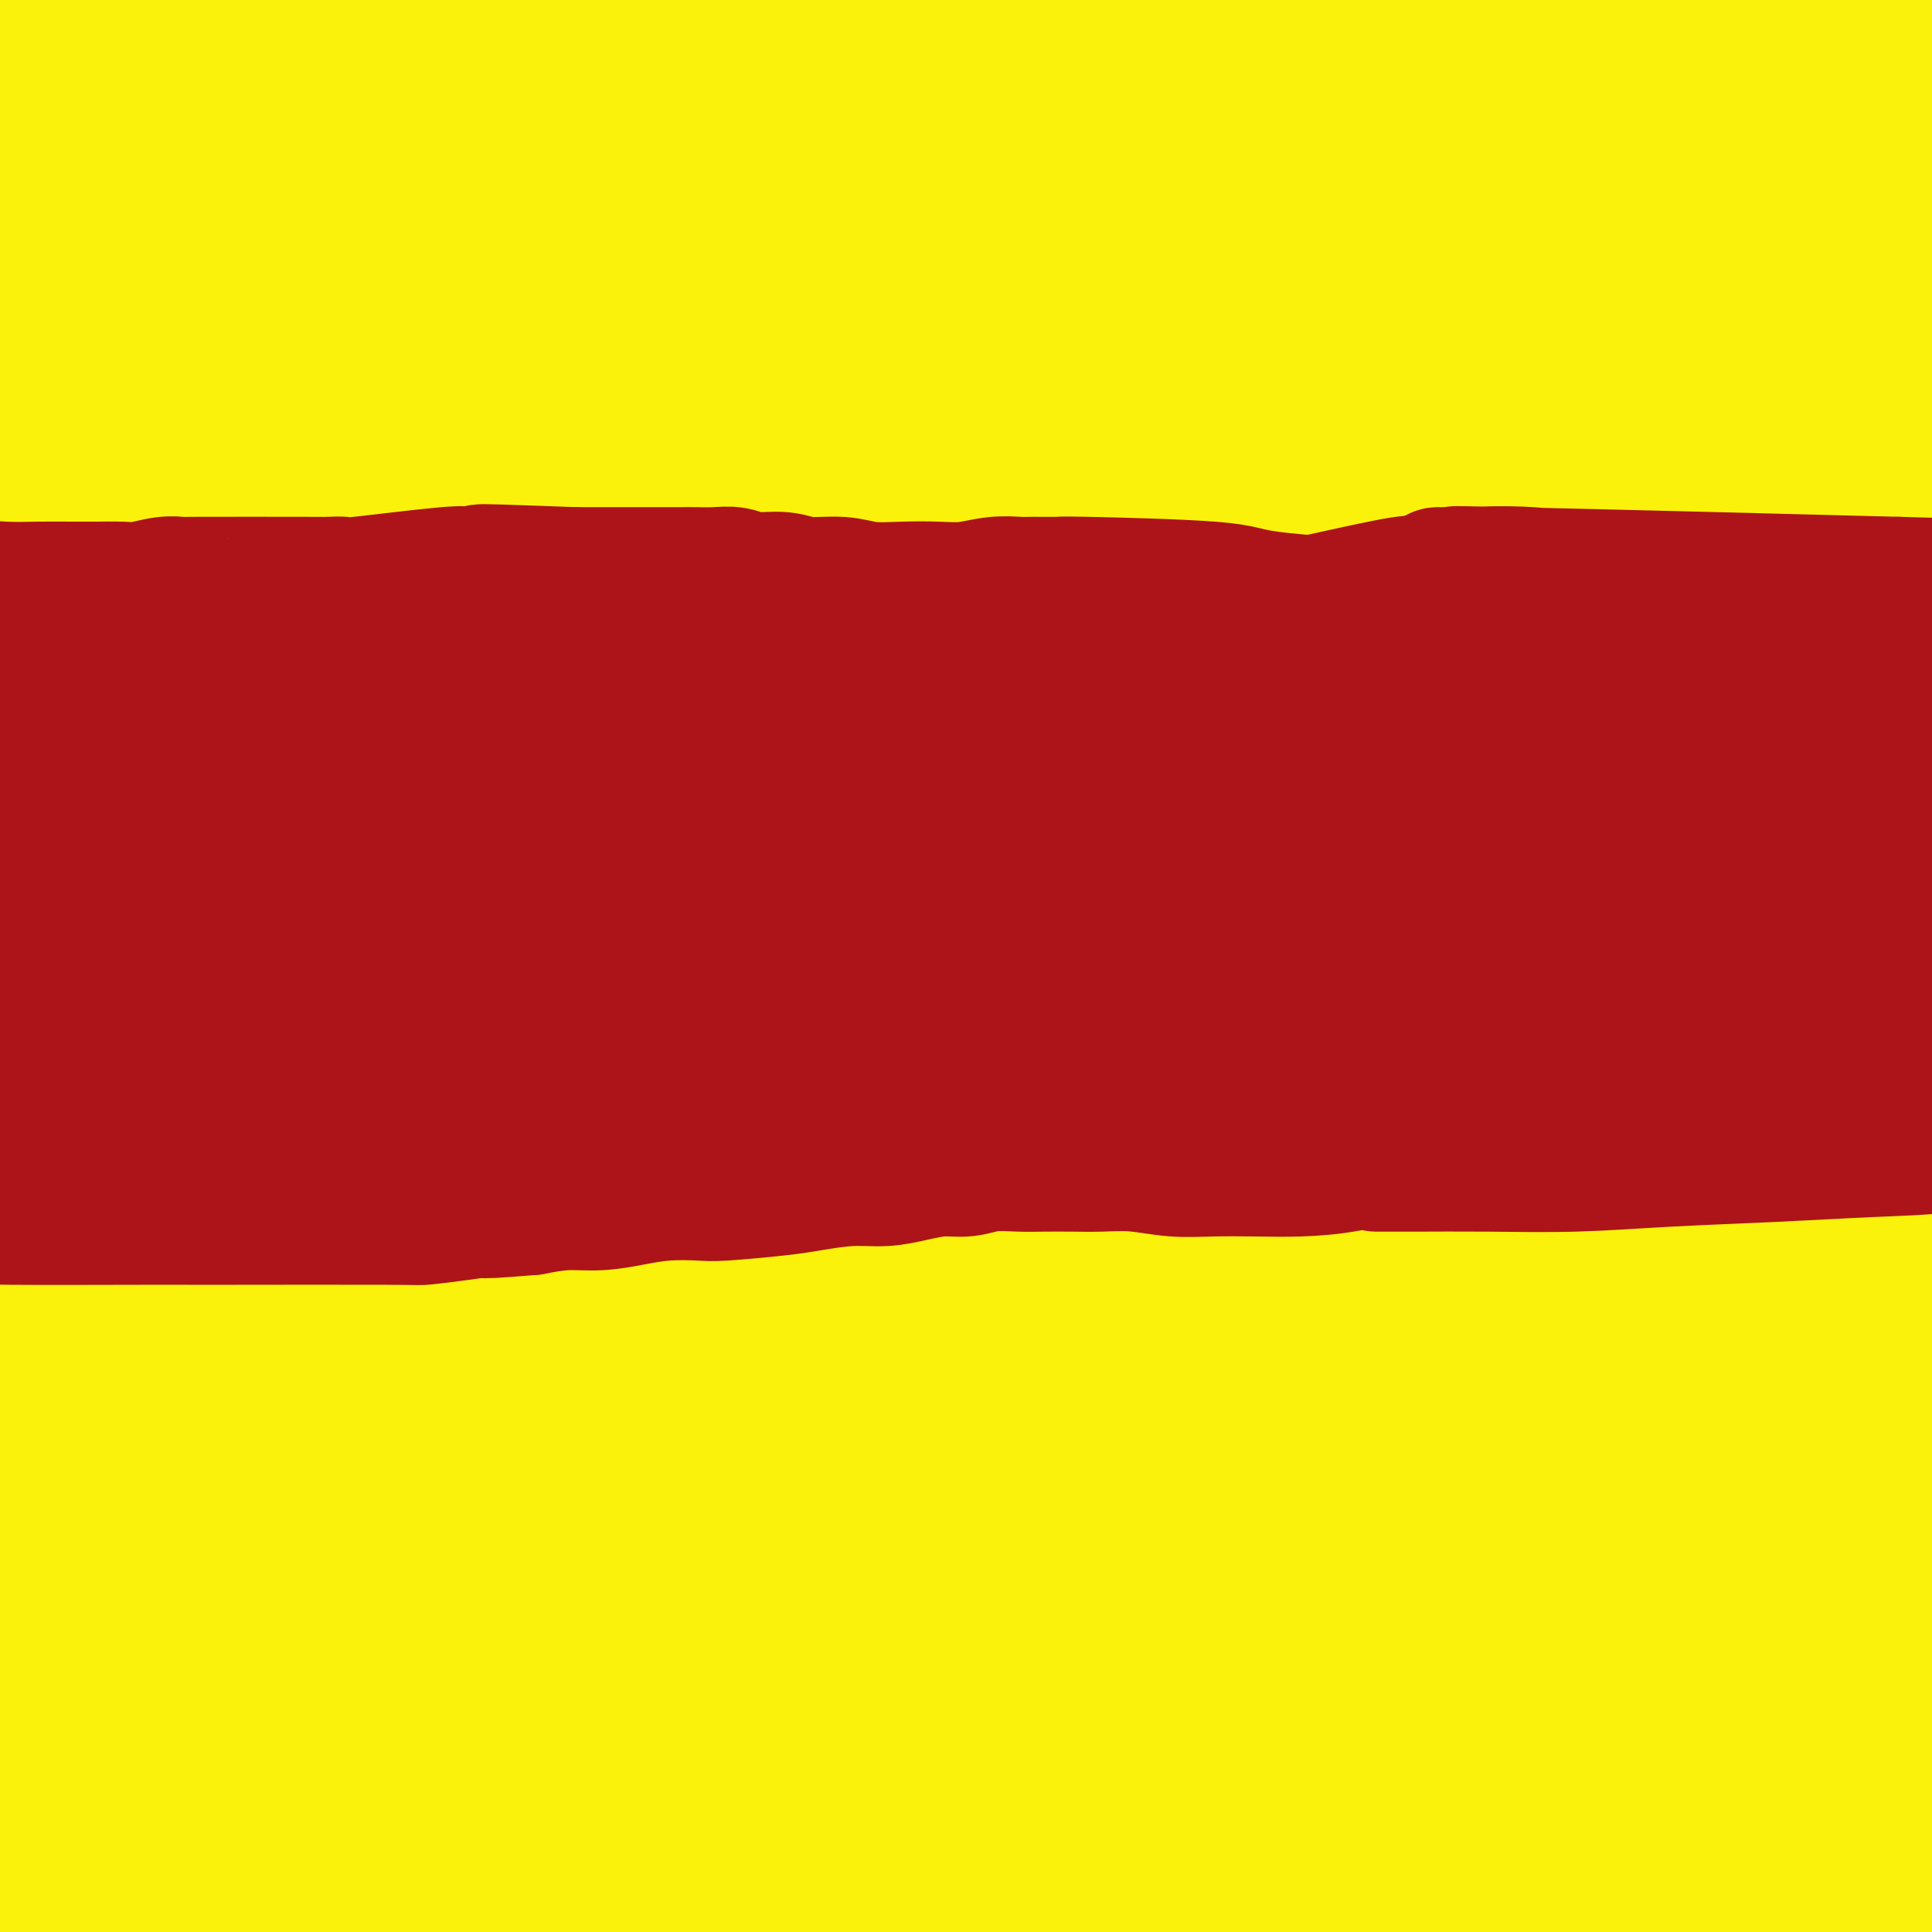 <svg viewBox='0 0 400 400' version='1.1' xmlns='http://www.w3.org/2000/svg' xmlns:xlink='http://www.w3.org/1999/xlink'><rect x="0" y="0" width="400" height="400" fill="#808080" stroke="none"/><g fill='none' stroke='#7C3805' stroke-width='6' stroke-linecap='round' stroke-linejoin='round'><path d='M55,408c-0.001,-0.005 -0.002,-0.010 0,0c0.002,0.010 0.008,0.037 0,0c-0.008,-0.037 -0.031,-0.136 0,0c0.031,0.136 0.117,0.509 0,0c-0.117,-0.509 -0.435,-1.898 0,-3c0.435,-1.102 1.623,-1.917 2,-3c0.377,-1.083 -0.057,-2.434 0,-4c0.057,-1.566 0.607,-3.348 1,-5c0.393,-1.652 0.630,-3.176 1,-5c0.370,-1.824 0.872,-3.950 1,-6c0.128,-2.050 -0.120,-4.024 0,-6c0.120,-1.976 0.607,-3.954 1,-6c0.393,-2.046 0.693,-4.158 1,-6c0.307,-1.842 0.621,-3.412 1,-5c0.379,-1.588 0.823,-3.194 1,-5c0.177,-1.806 0.086,-3.813 0,-5c-0.086,-1.187 -0.168,-1.556 0,-3c0.168,-1.444 0.585,-3.965 1,-6c0.415,-2.035 0.830,-3.586 1,-5c0.170,-1.414 0.097,-2.692 0,-4c-0.097,-1.308 -0.218,-2.646 0,-4c0.218,-1.354 0.776,-2.724 1,-4c0.224,-1.276 0.113,-2.456 0,-4c-0.113,-1.544 -0.227,-3.450 0,-5c0.227,-1.550 0.794,-2.742 1,-4c0.206,-1.258 0.052,-2.581 0,-4c-0.052,-1.419 -0.000,-2.936 0,-4c0.000,-1.064 -0.052,-1.677 0,-3c0.052,-1.323 0.206,-3.356 0,-5c-0.206,-1.644 -0.773,-2.898 -1,-4c-0.227,-1.102 -0.113,-2.051 0,-3'/><path d='M67,287c-0.083,-8.365 -0.792,-5.276 -1,-5c-0.208,0.276 0.085,-2.259 0,-4c-0.085,-1.741 -0.549,-2.687 -1,-4c-0.451,-1.313 -0.890,-2.995 -1,-4c-0.110,-1.005 0.110,-1.335 0,-5c-0.110,-3.665 -0.551,-10.664 -1,-14c-0.449,-3.336 -0.905,-3.008 -1,-4c-0.095,-0.992 0.172,-3.305 0,-5c-0.172,-1.695 -0.782,-2.774 -1,-4c-0.218,-1.226 -0.044,-2.599 0,-4c0.044,-1.401 -0.041,-2.830 0,-4c0.041,-1.170 0.207,-2.081 0,-3c-0.207,-0.919 -0.787,-1.847 -1,-3c-0.213,-1.153 -0.060,-2.533 0,-3c0.060,-0.467 0.026,-0.023 0,0c-0.026,0.023 -0.046,-0.375 0,-1c0.046,-0.625 0.157,-1.477 0,-2c-0.157,-0.523 -0.582,-0.718 -1,-1c-0.418,-0.282 -0.829,-0.653 -1,-1c-0.171,-0.347 -0.101,-0.670 0,-1c0.101,-0.330 0.234,-0.666 0,-1c-0.234,-0.334 -0.833,-0.666 -1,-1c-0.167,-0.334 0.099,-0.670 0,-1c-0.099,-0.330 -0.563,-0.656 -1,-1c-0.437,-0.344 -0.849,-0.708 -1,-1c-0.151,-0.292 -0.043,-0.512 0,-1c0.043,-0.488 0.022,-1.244 0,-2'/><path d='M55,207c-1.017,-2.240 -1.061,-2.341 -1,-3c0.061,-0.659 0.226,-1.877 0,-3c-0.226,-1.123 -0.844,-2.152 -1,-3c-0.156,-0.848 0.151,-1.515 0,-4c-0.151,-2.485 -0.759,-6.789 -1,-9c-0.241,-2.211 -0.113,-2.330 0,-3c0.113,-0.670 0.212,-1.891 0,-3c-0.212,-1.109 -0.733,-2.106 -1,-3c-0.267,-0.894 -0.278,-1.684 0,-2c0.278,-0.316 0.847,-0.158 1,-1c0.153,-0.842 -0.110,-2.683 0,-4c0.110,-1.317 0.593,-2.111 1,-3c0.407,-0.889 0.739,-1.872 1,-3c0.261,-1.128 0.450,-2.402 1,-4c0.550,-1.598 1.460,-3.521 2,-5c0.540,-1.479 0.711,-2.513 1,-4c0.289,-1.487 0.695,-3.428 1,-5c0.305,-1.572 0.507,-2.774 1,-4c0.493,-1.226 1.276,-2.477 2,-4c0.724,-1.523 1.390,-3.318 2,-5c0.610,-1.682 1.163,-3.252 2,-5c0.837,-1.748 1.956,-3.676 3,-5c1.044,-1.324 2.012,-2.046 3,-3c0.988,-0.954 1.997,-2.139 3,-3c1.003,-0.861 2.001,-1.396 3,-2c0.999,-0.604 2.000,-1.275 3,-2c1.000,-0.725 2.000,-1.504 3,-2c1.000,-0.496 2.000,-0.711 3,-1c1.000,-0.289 2.000,-0.654 3,-1c1.000,-0.346 2.000,-0.673 3,-1'/><path d='M93,107c4.195,-2.506 2.681,-1.271 3,-1c0.319,0.271 2.469,-0.423 4,-1c1.531,-0.577 2.441,-1.037 3,-1c0.559,0.037 0.766,0.572 4,0c3.234,-0.572 9.495,-2.251 12,-3c2.505,-0.749 1.255,-0.567 2,-1c0.745,-0.433 3.484,-1.482 6,-2c2.516,-0.518 4.809,-0.505 7,-1c2.191,-0.495 4.281,-1.498 7,-2c2.719,-0.502 6.068,-0.502 9,-1c2.932,-0.498 5.448,-1.494 8,-2c2.552,-0.506 5.140,-0.520 8,-1c2.860,-0.480 5.992,-1.424 9,-2c3.008,-0.576 5.893,-0.784 9,-1c3.107,-0.216 6.436,-0.439 9,-1c2.564,-0.561 4.365,-1.461 7,-2c2.635,-0.539 6.106,-0.719 9,-1c2.894,-0.281 5.213,-0.664 8,-1c2.787,-0.336 6.042,-0.625 9,-1c2.958,-0.375 5.620,-0.837 8,-1c2.380,-0.163 4.480,-0.029 7,0c2.520,0.029 5.460,-0.048 8,0c2.540,0.048 4.680,0.219 7,0c2.320,-0.219 4.819,-0.829 7,-1c2.181,-0.171 4.045,0.097 6,0c1.955,-0.097 4.002,-0.558 6,-1c1.998,-0.442 3.947,-0.864 6,-1c2.053,-0.136 4.210,0.015 6,0c1.790,-0.015 3.213,-0.196 5,0c1.787,0.196 3.939,0.770 6,1c2.061,0.230 4.030,0.115 6,0'/><path d='M304,79c18.243,-0.686 11.849,0.600 10,1c-1.849,0.400 0.846,-0.085 3,0c2.154,0.085 3.768,0.740 5,1c1.232,0.260 2.083,0.126 6,0c3.917,-0.126 10.899,-0.242 14,0c3.101,0.242 2.320,0.843 2,1c-0.320,0.157 -0.181,-0.128 1,0c1.181,0.128 3.403,0.670 5,1c1.597,0.330 2.569,0.448 4,1c1.431,0.552 3.321,1.539 5,2c1.679,0.461 3.148,0.394 5,1c1.852,0.606 4.086,1.883 6,3c1.914,1.117 3.507,2.075 5,3c1.493,0.925 2.887,1.818 4,3c1.113,1.182 1.946,2.655 3,4c1.054,1.345 2.329,2.562 3,4c0.671,1.438 0.739,3.095 1,5c0.261,1.905 0.714,4.056 1,6c0.286,1.944 0.405,3.680 1,6c0.595,2.320 1.665,5.225 2,8c0.335,2.775 -0.065,5.419 0,8c0.065,2.581 0.594,5.100 1,8c0.406,2.900 0.687,6.180 1,9c0.313,2.820 0.657,5.178 1,8c0.343,2.822 0.684,6.108 1,9c0.316,2.892 0.606,5.392 1,8c0.394,2.608 0.890,5.326 1,8c0.110,2.674 -0.166,5.304 0,8c0.166,2.696 0.776,5.457 1,9c0.224,3.543 0.064,7.870 0,12c-0.064,4.130 -0.032,8.065 0,12'/><path d='M397,228c-0.085,8.663 -0.798,9.819 -1,13c-0.202,3.181 0.107,8.386 0,13c-0.107,4.614 -0.631,8.635 -1,13c-0.369,4.365 -0.582,9.072 -1,14c-0.418,4.928 -1.041,10.075 -1,13c0.041,2.925 0.745,3.626 0,13c-0.745,9.374 -2.938,27.420 -4,35c-1.062,7.580 -0.992,4.692 -1,6c-0.008,1.308 -0.094,6.810 -1,13c-0.906,6.190 -2.631,13.068 -4,18c-1.369,4.932 -2.380,7.919 -3,11c-0.620,3.081 -0.849,6.257 -1,8c-0.151,1.743 -0.225,2.053 -1,5c-0.775,2.947 -2.250,8.529 -3,11c-0.750,2.471 -0.776,1.830 -1,3c-0.224,1.170 -0.648,4.152 -1,6c-0.352,1.848 -0.634,2.563 -1,3c-0.366,0.437 -0.816,0.598 -1,1c-0.184,0.402 -0.101,1.046 0,1c0.101,-0.046 0.219,-0.782 0,0c-0.219,0.782 -0.777,3.080 -1,4c-0.223,0.920 -0.112,0.460 0,0'/><path d='M53,231c0.009,-0.004 0.018,-0.009 0,0c-0.018,0.009 -0.064,0.031 0,0c0.064,-0.031 0.239,-0.113 0,0c-0.239,0.113 -0.890,0.423 0,0c0.890,-0.423 3.323,-1.577 5,-2c1.677,-0.423 2.600,-0.113 4,0c1.400,0.113 3.278,0.030 5,0c1.722,-0.030 3.290,-0.009 5,0c1.710,0.009 3.564,0.004 6,0c2.436,-0.004 5.455,-0.008 8,0c2.545,0.008 4.616,0.028 9,0c4.384,-0.028 11.081,-0.104 14,0c2.919,0.104 2.061,0.387 7,0c4.939,-0.387 15.677,-1.446 23,-2c7.323,-0.554 11.231,-0.603 16,-1c4.769,-0.397 10.397,-1.142 15,-2c4.603,-0.858 8.179,-1.830 13,-3c4.821,-1.170 10.887,-2.539 14,-3c3.113,-0.461 3.274,-0.013 8,-1c4.726,-0.987 14.017,-3.409 20,-5c5.983,-1.591 8.658,-2.352 12,-3c3.342,-0.648 7.350,-1.185 11,-2c3.650,-0.815 6.941,-1.909 10,-3c3.059,-1.091 5.886,-2.179 9,-3c3.114,-0.821 6.515,-1.375 10,-2c3.485,-0.625 7.054,-1.322 10,-2c2.946,-0.678 5.270,-1.337 8,-2c2.730,-0.663 5.865,-1.332 9,-2'/><path d='M304,193c22.338,-5.203 11.185,-2.710 9,-2c-2.185,0.710 4.600,-0.363 9,-1c4.400,-0.637 6.414,-0.839 8,-1c1.586,-0.161 2.742,-0.281 8,-1c5.258,-0.719 14.616,-2.038 20,-3c5.384,-0.962 6.794,-1.566 9,-2c2.206,-0.434 5.208,-0.697 8,-1c2.792,-0.303 5.376,-0.646 8,-1c2.624,-0.354 5.289,-0.719 8,-1c2.711,-0.281 5.467,-0.479 8,-1c2.533,-0.521 4.844,-1.367 7,-2c2.156,-0.633 4.157,-1.055 7,-2c2.843,-0.945 6.526,-2.413 8,-3c1.474,-0.587 0.737,-0.294 0,0'/><path d='M133,155c0.000,-0.000 0.000,-0.000 0,0c-0.000,0.000 -0.000,0.000 0,0c0.000,-0.000 0.000,-0.001 0,0c-0.000,0.001 -0.001,0.003 0,0c0.001,-0.003 0.003,-0.012 0,0c-0.003,0.012 -0.012,0.043 0,0c0.012,-0.043 0.045,-0.162 0,0c-0.045,0.162 -0.167,0.605 0,1c0.167,0.395 0.623,0.742 1,2c0.377,1.258 0.675,3.428 1,5c0.325,1.572 0.675,2.545 1,4c0.325,1.455 0.623,3.391 1,5c0.377,1.609 0.833,2.891 1,4c0.167,1.109 0.045,2.045 0,3c-0.045,0.955 -0.012,1.930 0,2c0.012,0.070 0.003,-0.765 0,-1c-0.003,-0.235 -0.001,0.129 0,0c0.001,-0.129 0.000,-0.751 0,-1c-0.000,-0.249 -0.000,-0.124 0,0'/><path d='M244,139c-0.000,0.000 -0.000,0.000 0,0c0.000,-0.000 0.000,-0.000 0,0c-0.000,0.000 -0.001,0.000 0,0c0.001,-0.000 0.003,-0.000 0,0c-0.003,0.000 -0.011,0.001 0,0c0.011,-0.001 0.040,-0.002 0,0c-0.040,0.002 -0.151,0.009 0,1c0.151,0.991 0.562,2.967 1,5c0.438,2.033 0.902,4.124 1,6c0.098,1.876 -0.170,3.536 0,5c0.170,1.464 0.778,2.732 1,4c0.222,1.268 0.060,2.536 0,3c-0.060,0.464 -0.016,0.124 0,0c0.016,-0.124 0.004,-0.033 0,0c-0.004,0.033 -0.001,0.009 0,0c0.001,-0.009 0.000,-0.003 0,0c-0.000,0.003 -0.000,0.001 0,0'/><path d='M350,131c-0.002,0.009 -0.004,0.018 0,0c0.004,-0.018 0.015,-0.062 0,0c-0.015,0.062 -0.056,0.229 0,0c0.056,-0.229 0.207,-0.853 0,0c-0.207,0.853 -0.773,3.184 -1,4c-0.227,0.816 -0.114,0.118 0,1c0.114,0.882 0.228,3.345 0,5c-0.228,1.655 -0.797,2.504 -1,4c-0.203,1.496 -0.040,3.641 0,5c0.040,1.359 -0.042,1.932 0,3c0.042,1.068 0.207,2.629 0,4c-0.207,1.371 -0.787,2.551 -1,3c-0.213,0.449 -0.058,0.167 0,0c0.058,-0.167 0.019,-0.219 0,0c-0.019,0.219 -0.019,0.711 0,1c0.019,0.289 0.057,0.377 0,0c-0.057,-0.377 -0.208,-1.217 0,-1c0.208,0.217 0.774,1.491 1,2c0.226,0.509 0.113,0.255 0,0'/><path d='M167,224c0.000,0.000 0.000,0.000 0,0c-0.000,-0.000 -0.000,-0.000 0,0c0.000,0.000 0.000,0.001 0,0c-0.000,-0.001 -0.001,-0.004 0,0c0.001,0.004 0.002,0.017 0,0c-0.002,-0.017 -0.009,-0.062 0,0c0.009,0.062 0.033,0.231 0,0c-0.033,-0.231 -0.124,-0.863 0,0c0.124,0.863 0.464,3.220 1,5c0.536,1.780 1.268,2.984 2,8c0.732,5.016 1.465,13.843 2,18c0.535,4.157 0.872,3.642 1,7c0.128,3.358 0.048,10.589 0,16c-0.048,5.411 -0.066,9.001 0,15c0.066,5.999 0.214,14.407 0,20c-0.214,5.593 -0.789,8.370 -1,12c-0.211,3.630 -0.056,8.114 0,12c0.056,3.886 0.014,7.175 0,10c-0.014,2.825 -0.001,5.188 0,8c0.001,2.812 -0.011,6.075 0,9c0.011,2.925 0.045,5.513 0,8c-0.045,2.487 -0.168,4.875 0,7c0.168,2.125 0.627,3.988 1,6c0.373,2.012 0.661,4.172 1,6c0.339,1.828 0.730,3.325 1,5c0.270,1.675 0.419,3.528 1,5c0.581,1.472 1.595,2.563 2,3c0.405,0.437 0.203,0.218 0,0'/><path d='M286,190c-0.002,0.000 -0.004,0.001 0,0c0.004,-0.001 0.012,-0.003 0,0c-0.012,0.003 -0.046,0.013 0,0c0.046,-0.013 0.171,-0.047 0,0c-0.171,0.047 -0.638,0.175 -1,1c-0.362,0.825 -0.618,2.346 -1,4c-0.382,1.654 -0.890,3.442 -1,5c-0.110,1.558 0.180,2.885 0,5c-0.180,2.115 -0.828,5.019 -1,10c-0.172,4.981 0.132,12.041 0,15c-0.132,2.959 -0.699,1.819 -1,9c-0.301,7.181 -0.334,22.685 -1,34c-0.666,11.315 -1.964,18.441 -3,27c-1.036,8.559 -1.810,18.552 -3,28c-1.190,9.448 -2.795,18.350 -4,27c-1.205,8.650 -2.009,17.046 -3,26c-0.991,8.954 -2.168,18.465 -3,28c-0.832,9.535 -1.318,19.093 -2,27c-0.682,7.907 -1.559,14.162 -2,20c-0.441,5.838 -0.444,11.261 -1,16c-0.556,4.739 -1.664,8.796 -2,12c-0.336,3.204 0.102,5.555 0,8c-0.102,2.445 -0.743,4.984 -1,6c-0.257,1.016 -0.128,0.508 0,0'/><path d='M60,294c-0.002,-0.000 -0.004,-0.000 0,0c0.004,0.000 0.013,0.000 0,0c-0.013,-0.000 -0.050,-0.000 0,0c0.050,0.000 0.186,0.000 0,0c-0.186,-0.000 -0.695,-0.001 0,0c0.695,0.001 2.594,0.003 4,0c1.406,-0.003 2.320,-0.011 3,0c0.680,0.011 1.127,0.041 2,0c0.873,-0.041 2.172,-0.154 3,0c0.828,0.154 1.183,0.576 2,1c0.817,0.424 2.095,0.850 3,1c0.905,0.150 1.438,0.025 2,0c0.562,-0.025 1.153,0.048 2,0c0.847,-0.048 1.949,-0.219 3,0c1.051,0.219 2.051,0.829 3,1c0.949,0.171 1.848,-0.098 3,0c1.152,0.098 2.559,0.562 4,1c1.441,0.438 2.918,0.852 4,1c1.082,0.148 1.770,0.032 5,0c3.230,-0.032 9.002,0.021 12,0c2.998,-0.021 3.223,-0.114 4,0c0.777,0.114 2.107,0.437 6,0c3.893,-0.437 10.348,-1.634 13,-2c2.652,-0.366 1.500,0.098 2,0c0.500,-0.098 2.653,-0.758 4,-1c1.347,-0.242 1.887,-0.065 3,0c1.113,0.065 2.800,0.017 4,0c1.200,-0.017 1.914,-0.005 3,0c1.086,0.005 2.543,0.002 4,0'/><path d='M158,296c9.852,-0.690 4.482,-0.916 3,-1c-1.482,-0.084 0.924,-0.026 2,0c1.076,0.026 0.821,0.021 1,0c0.179,-0.021 0.791,-0.058 1,0c0.209,0.058 0.015,0.212 0,0c-0.015,-0.212 0.151,-0.789 0,-1c-0.151,-0.211 -0.618,-0.057 0,0c0.618,0.057 2.319,0.016 3,0c0.681,-0.016 0.340,-0.008 0,0'/><path d='M272,294c-0.000,0.000 -0.000,0.000 0,0c0.000,-0.000 0.000,-0.000 0,0c-0.000,0.000 -0.001,0.001 0,0c0.001,-0.001 0.004,-0.002 0,0c-0.004,0.002 -0.013,0.008 0,0c0.013,-0.008 0.049,-0.030 0,0c-0.049,0.030 -0.183,0.112 0,0c0.183,-0.112 0.682,-0.419 2,0c1.318,0.419 3.453,1.562 5,2c1.547,0.438 2.505,0.170 3,0c0.495,-0.170 0.525,-0.242 1,0c0.475,0.242 1.393,0.797 3,1c1.607,0.203 3.902,0.054 5,0c1.098,-0.054 1.000,-0.015 2,0c1.000,0.015 3.099,0.004 5,0c1.901,-0.004 3.606,-0.001 5,0c1.394,0.001 2.479,-0.000 4,0c1.521,0.000 3.477,0.001 5,0c1.523,-0.001 2.611,-0.004 4,0c1.389,0.004 3.077,0.015 5,0c1.923,-0.015 4.079,-0.057 5,0c0.921,0.057 0.605,0.211 2,0c1.395,-0.211 4.501,-0.789 7,-1c2.499,-0.211 4.391,-0.057 6,0c1.609,0.057 2.937,0.015 4,0c1.063,-0.015 1.862,-0.004 3,0c1.138,0.004 2.614,0.001 5,0c2.386,-0.001 5.681,-0.000 8,0c2.319,0.000 3.663,0.000 5,0c1.337,-0.000 2.669,-0.000 4,0'/><path d='M370,296c13.620,-0.159 5.669,-0.057 3,0c-2.669,0.057 -0.056,0.068 1,0c1.056,-0.068 0.554,-0.215 1,0c0.446,0.215 1.838,0.791 2,1c0.162,0.209 -0.906,0.052 0,0c0.906,-0.052 3.787,0.000 5,0c1.213,-0.000 0.757,-0.053 1,0c0.243,0.053 1.184,0.210 2,0c0.816,-0.210 1.507,-0.788 2,-1c0.493,-0.212 0.788,-0.057 1,0c0.212,0.057 0.342,0.015 1,0c0.658,-0.015 1.844,-0.004 2,0c0.156,0.004 -0.718,0.001 0,0c0.718,-0.001 3.027,-0.000 3,0c-0.027,0.000 -2.392,0.000 2,0c4.392,-0.000 15.541,-0.000 20,0c4.459,0.000 2.230,0.000 0,0'/><path d='M174,305c0.000,-0.000 0.000,-0.000 0,0c-0.000,0.000 -0.000,0.000 0,0c0.000,-0.000 0.001,-0.001 0,0c-0.001,0.001 -0.003,0.002 0,0c0.003,-0.002 0.011,-0.008 0,0c-0.011,0.008 -0.041,0.030 0,0c0.041,-0.030 0.152,-0.112 0,0c-0.152,0.112 -0.566,0.419 0,0c0.566,-0.419 2.112,-1.562 3,-2c0.888,-0.438 1.118,-0.170 2,0c0.882,0.170 2.414,0.242 3,0c0.586,-0.242 0.224,-0.797 1,-1c0.776,-0.203 2.690,-0.054 4,0c1.310,0.054 2.018,0.014 3,0c0.982,-0.014 2.239,-0.003 3,0c0.761,0.003 1.027,-0.003 2,0c0.973,0.003 2.654,0.016 4,0c1.346,-0.016 2.358,-0.061 3,0c0.642,0.061 0.915,0.226 2,0c1.085,-0.226 2.981,-0.844 5,-1c2.019,-0.156 4.161,0.151 5,0c0.839,-0.151 0.375,-0.759 2,-1c1.625,-0.241 5.337,-0.117 7,0c1.663,0.117 1.275,0.225 3,0c1.725,-0.225 5.562,-0.782 8,-1c2.438,-0.218 3.476,-0.097 5,0c1.524,0.097 3.533,0.170 5,0c1.467,-0.170 2.393,-0.582 4,-1c1.607,-0.418 3.894,-0.843 5,-1c1.106,-0.157 1.030,-0.045 2,0c0.970,0.045 2.985,0.022 5,0'/><path d='M260,297c13.776,-1.237 5.214,-0.331 3,0c-2.214,0.331 1.918,0.085 4,0c2.082,-0.085 2.114,-0.009 3,0c0.886,0.009 2.625,-0.048 4,0c1.375,0.048 2.386,0.202 3,0c0.614,-0.202 0.830,-0.758 2,-1c1.170,-0.242 3.293,-0.168 4,0c0.707,0.168 -0.002,0.430 0,0c0.002,-0.430 0.715,-1.551 1,-2c0.285,-0.449 0.143,-0.224 0,0'/><path d='M155,355c-0.030,0.033 -0.061,0.066 0,0c0.061,-0.066 0.212,-0.233 0,0c-0.212,0.233 -0.789,0.864 -1,2c-0.211,1.136 -0.057,2.776 0,4c0.057,1.224 0.015,2.030 0,3c-0.015,0.970 -0.004,2.102 0,3c0.004,0.898 0.001,1.560 0,2c-0.001,0.440 -0.000,0.657 0,1c0.000,0.343 0.000,0.812 0,1c-0.000,0.188 -0.000,0.094 0,0'/><path d='M245,344c0.000,0.000 0.000,0.001 0,0c0.000,-0.001 0.000,-0.002 0,0c0.000,0.002 0.000,0.008 0,0c-0.000,-0.008 -0.000,-0.031 0,0c0.000,0.031 0.000,0.116 0,0c0.000,-0.116 0.000,-0.432 0,0c0.000,0.432 0.000,1.614 0,2c0.000,0.386 -0.000,-0.022 0,1c0.000,1.022 0.000,3.476 0,5c-0.000,1.524 -0.000,2.120 0,3c0.000,0.880 0.000,2.045 0,3c-0.000,0.955 0.000,1.702 0,2c0.000,0.298 0.000,0.149 0,0'/><path d='M370,325c0.015,-0.008 0.030,-0.015 0,0c-0.030,0.015 -0.106,0.053 0,0c0.106,-0.053 0.393,-0.197 0,0c-0.393,0.197 -1.467,0.736 -2,2c-0.533,1.264 -0.524,3.253 -1,5c-0.476,1.747 -1.438,3.250 -2,4c-0.562,0.750 -0.725,0.745 -1,2c-0.275,1.255 -0.661,3.769 -1,6c-0.339,2.231 -0.630,4.177 -1,7c-0.370,2.823 -0.820,6.521 -1,8c-0.180,1.479 -0.090,0.740 0,0'/></g>
<g fill='none' stroke='#FBF20B' stroke-width='28' stroke-linecap='round' stroke-linejoin='round'><path d='M22,314c-0.043,-0.057 -0.086,-0.114 0,0c0.086,0.114 0.300,0.398 0,0c-0.300,-0.398 -1.114,-1.480 -2,-2c-0.886,-0.520 -1.845,-0.479 -3,-1c-1.155,-0.521 -2.506,-1.604 -3,-2c-0.494,-0.396 -0.132,-0.106 0,0c0.132,0.106 0.035,0.028 0,0c-0.035,-0.028 -0.009,-0.008 0,0c0.009,0.008 0.000,0.002 0,0c-0.000,-0.002 0.008,0.001 0,0c-0.008,-0.001 -0.033,-0.004 0,0c0.033,0.004 0.122,0.015 0,0c-0.122,-0.015 -0.455,-0.056 0,0c0.455,0.056 1.700,0.207 4,0c2.300,-0.207 5.657,-0.774 7,-1c1.343,-0.226 0.671,-0.113 0,0'/><path d='M-6,258c0.034,0.002 0.068,0.004 0,0c-0.068,-0.004 -0.237,-0.012 0,0c0.237,0.012 0.881,0.046 1,0c0.119,-0.046 -0.288,-0.170 1,0c1.288,0.170 4.272,0.634 6,1c1.728,0.366 2.200,0.634 4,1c1.800,0.366 4.929,0.831 8,1c3.071,0.169 6.083,0.043 10,0c3.917,-0.043 8.740,-0.001 14,0c5.260,0.001 10.959,-0.038 16,0c5.041,0.038 9.425,0.155 14,0c4.575,-0.155 9.342,-0.580 14,-1c4.658,-0.420 9.207,-0.833 14,-1c4.793,-0.167 9.831,-0.086 15,0c5.169,0.086 10.469,0.179 16,0c5.531,-0.179 11.293,-0.629 17,-1c5.707,-0.371 11.358,-0.661 17,-1c5.642,-0.339 11.275,-0.725 17,-1c5.725,-0.275 11.541,-0.438 18,-1c6.459,-0.562 13.562,-1.525 20,-2c6.438,-0.475 12.210,-0.464 18,-1c5.790,-0.536 11.599,-1.619 17,-2c5.401,-0.381 10.395,-0.061 15,0c4.605,0.061 8.821,-0.138 13,0c4.179,0.138 8.321,0.613 12,1c3.679,0.387 6.893,0.685 10,1c3.107,0.315 6.106,0.648 9,1c2.894,0.352 5.684,0.724 9,1c3.316,0.276 7.157,0.455 10,1c2.843,0.545 4.689,1.454 7,2c2.311,0.546 5.089,0.727 8,1c2.911,0.273 5.956,0.636 9,1'/><path d='M353,259c12.799,1.800 7.797,1.801 8,2c0.203,0.199 5.612,0.597 10,1c4.388,0.403 7.756,0.810 9,1c1.244,0.190 0.366,0.162 9,1c8.634,0.838 26.781,2.542 34,3c7.219,0.458 3.511,-0.330 4,-1c0.489,-0.670 5.175,-1.221 9,-2c3.825,-0.779 6.788,-1.786 10,-3c3.212,-1.214 6.672,-2.634 9,-5c2.328,-2.366 3.522,-5.676 4,-7c0.478,-1.324 0.239,-0.662 0,0'/><path d='M-10,128c-0.597,-0.360 -1.193,-0.720 0,-1c1.193,-0.280 4.176,-0.479 7,-1c2.824,-0.521 5.491,-1.365 9,-2c3.509,-0.635 7.861,-1.062 13,-2c5.139,-0.938 11.065,-2.388 17,-3c5.935,-0.612 11.879,-0.385 19,-1c7.121,-0.615 15.421,-2.071 24,-3c8.579,-0.929 17.438,-1.331 28,-2c10.562,-0.669 22.827,-1.605 35,-2c12.173,-0.395 24.255,-0.249 35,0c10.745,0.249 20.154,0.603 29,1c8.846,0.397 17.131,0.839 25,1c7.869,0.161 15.323,0.041 23,0c7.677,-0.041 15.579,-0.003 23,0c7.421,0.003 14.362,-0.027 22,0c7.638,0.027 15.974,0.112 24,0c8.026,-0.112 15.742,-0.423 23,-1c7.258,-0.577 14.058,-1.422 21,-2c6.942,-0.578 14.025,-0.888 21,-1c6.975,-0.112 13.842,-0.026 20,0c6.158,0.026 11.606,-0.007 18,0c6.394,0.007 13.735,0.053 20,0c6.265,-0.053 11.456,-0.207 16,0c4.544,0.207 8.441,0.773 10,1c1.559,0.227 0.779,0.113 0,0'/><path d='M355,326c0.000,-0.001 0.000,-0.002 0,0c-0.000,0.002 -0.001,0.008 0,0c0.001,-0.008 0.003,-0.030 0,0c-0.003,0.030 -0.009,0.111 0,0c0.009,-0.111 0.035,-0.413 0,0c-0.035,0.413 -0.132,1.542 0,4c0.132,2.458 0.492,6.247 1,11c0.508,4.753 1.165,10.472 2,16c0.835,5.528 1.849,10.866 3,15c1.151,4.134 2.440,7.062 3,10c0.560,2.938 0.392,5.884 1,8c0.608,2.116 1.991,3.403 3,4c1.009,0.597 1.644,0.504 2,-2c0.356,-2.504 0.434,-7.419 1,-13c0.566,-5.581 1.620,-11.830 2,-19c0.380,-7.170 0.086,-15.263 0,-22c-0.086,-6.737 0.034,-12.120 0,-16c-0.034,-3.880 -0.224,-6.258 0,-8c0.224,-1.742 0.861,-2.848 1,-3c0.139,-0.152 -0.220,0.651 0,5c0.220,4.349 1.018,12.245 2,22c0.982,9.755 2.148,21.370 3,32c0.852,10.630 1.391,20.274 2,29c0.609,8.726 1.288,16.532 2,23c0.712,6.468 1.457,11.597 2,15c0.543,3.403 0.884,5.080 1,6c0.116,0.920 0.006,1.084 0,-1c-0.006,-2.084 0.091,-6.414 0,-14c-0.091,-7.586 -0.371,-18.427 -1,-29c-0.629,-10.573 -1.608,-20.878 -2,-30c-0.392,-9.122 -0.196,-17.061 0,-25'/><path d='M383,344c-0.464,-18.009 -0.125,-13.532 0,-13c0.125,0.532 0.036,-2.881 0,-5c-0.036,-2.119 -0.020,-2.943 0,0c0.020,2.943 0.043,9.655 0,15c-0.043,5.345 -0.153,9.323 1,28c1.153,18.677 3.569,52.051 5,66c1.431,13.949 1.878,8.472 2,7c0.122,-1.472 -0.083,1.060 0,1c0.083,-0.060 0.452,-2.713 1,-6c0.548,-3.287 1.275,-7.209 2,-18c0.725,-10.791 1.448,-28.452 2,-41c0.552,-12.548 0.932,-19.983 1,-24c0.068,-4.017 -0.177,-4.617 0,-8c0.177,-3.383 0.777,-9.551 1,-12c0.223,-2.449 0.070,-1.180 0,0c-0.070,1.180 -0.057,2.272 0,5c0.057,2.728 0.158,7.093 1,20c0.842,12.907 2.426,34.357 3,44c0.574,9.643 0.139,7.480 1,13c0.861,5.520 3.018,18.725 4,24c0.982,5.275 0.788,2.621 1,3c0.212,0.379 0.828,3.792 1,5c0.172,1.208 -0.101,0.211 0,-1c0.101,-1.211 0.577,-2.638 1,-6c0.423,-3.362 0.793,-8.661 1,-14c0.207,-5.339 0.251,-10.720 0,-18c-0.251,-7.280 -0.798,-16.460 -1,-21c-0.202,-4.540 -0.058,-4.440 0,-6c0.058,-1.560 0.029,-4.780 0,-8'/><path d='M410,374c0.175,-13.750 0.113,-11.123 0,-10c-0.113,1.123 -0.275,0.744 0,0c0.275,-0.744 0.988,-1.852 0,0c-0.988,1.852 -3.676,6.664 -5,9c-1.324,2.336 -1.283,2.196 -2,3c-0.717,0.804 -2.193,2.552 -4,5c-1.807,2.448 -3.947,5.597 -9,10c-5.053,4.403 -13.020,10.061 -18,13c-4.980,2.939 -6.973,3.158 -10,4c-3.027,0.842 -7.089,2.307 -9,3c-1.911,0.693 -1.672,0.615 -5,1c-3.328,0.385 -10.222,1.233 -16,1c-5.778,-0.233 -10.440,-1.548 -13,-2c-2.560,-0.452 -3.018,-0.042 -6,-1c-2.982,-0.958 -8.490,-3.285 -14,-5c-5.510,-1.715 -11.024,-2.817 -15,-4c-3.976,-1.183 -6.416,-2.445 -15,-5c-8.584,-2.555 -23.312,-6.403 -29,-8c-5.688,-1.597 -2.335,-0.943 -10,-2c-7.665,-1.057 -26.348,-3.826 -34,-5c-7.652,-1.174 -4.274,-0.753 -11,-1c-6.726,-0.247 -23.555,-1.163 -35,-1c-11.445,0.163 -17.506,1.406 -21,2c-3.494,0.594 -4.423,0.537 -10,1c-5.577,0.463 -15.804,1.444 -20,2c-4.196,0.556 -2.360,0.688 -4,1c-1.640,0.312 -6.754,0.803 -9,1c-2.246,0.197 -1.623,0.098 -1,0'/><path d='M85,386c-9.166,1.128 0.419,0.449 7,0c6.581,-0.449 10.158,-0.669 21,-1c10.842,-0.331 28.948,-0.773 37,-1c8.052,-0.227 6.050,-0.239 43,0c36.950,0.239 112.851,0.730 143,1c30.149,0.270 14.546,0.321 14,0c-0.546,-0.321 13.965,-1.012 23,-2c9.035,-0.988 12.595,-2.271 15,-3c2.405,-0.729 3.655,-0.902 3,-1c-0.655,-0.098 -3.216,-0.121 -8,0c-4.784,0.121 -11.790,0.388 -20,1c-8.210,0.612 -17.625,1.571 -28,3c-10.375,1.429 -21.711,3.328 -34,5c-12.289,1.672 -25.530,3.116 -39,4c-13.470,0.884 -27.169,1.206 -41,1c-13.831,-0.206 -27.792,-0.941 -41,-2c-13.208,-1.059 -25.661,-2.441 -37,-4c-11.339,-1.559 -21.564,-3.296 -31,-5c-9.436,-1.704 -18.082,-3.375 -25,-5c-6.918,-1.625 -12.107,-3.204 -16,-4c-3.893,-0.796 -6.492,-0.810 -8,-1c-1.508,-0.190 -1.927,-0.555 -2,-1c-0.073,-0.445 0.201,-0.971 3,-1c2.799,-0.029 8.123,0.440 16,1c7.877,0.560 18.307,1.212 30,2c11.693,0.788 24.648,1.712 38,2c13.352,0.288 27.101,-0.061 40,0c12.899,0.061 24.950,0.530 37,1'/><path d='M225,376c36.886,1.032 48.101,1.611 55,2c6.899,0.389 9.482,0.588 16,1c6.518,0.412 16.971,1.039 24,2c7.029,0.961 10.634,2.257 14,3c3.366,0.743 6.495,0.934 7,1c0.505,0.066 -1.612,0.007 -5,0c-3.388,-0.007 -8.046,0.038 -15,0c-6.954,-0.038 -16.204,-0.159 -25,-1c-8.796,-0.841 -17.137,-2.403 -27,-4c-9.863,-1.597 -21.246,-3.231 -33,-5c-11.754,-1.769 -23.878,-3.674 -36,-6c-12.122,-2.326 -24.241,-5.071 -35,-8c-10.759,-2.929 -20.158,-6.040 -29,-9c-8.842,-2.960 -17.127,-5.768 -25,-9c-7.873,-3.232 -15.335,-6.888 -21,-10c-5.665,-3.112 -9.535,-5.682 -13,-8c-3.465,-2.318 -6.526,-4.385 -8,-6c-1.474,-1.615 -1.360,-2.778 0,-4c1.360,-1.222 3.966,-2.504 9,-3c5.034,-0.496 12.497,-0.207 22,1c9.503,1.207 21.045,3.332 34,6c12.955,2.668 27.321,5.879 42,10c14.679,4.121 29.669,9.151 44,14c14.331,4.849 28.001,9.516 42,14c13.999,4.484 28.325,8.784 41,13c12.675,4.216 23.698,8.350 33,12c9.302,3.650 16.882,6.818 22,9c5.118,2.182 7.774,3.379 10,4c2.226,0.621 4.022,0.667 5,1c0.978,0.333 1.136,0.952 0,1c-1.136,0.048 -3.568,-0.476 -6,-1'/><path d='M367,396c-4.160,-0.390 -11.561,-1.365 -20,-3c-8.439,-1.635 -17.917,-3.929 -27,-6c-9.083,-2.071 -17.773,-3.920 -28,-6c-10.227,-2.080 -21.992,-4.390 -30,-6c-8.008,-1.610 -12.259,-2.520 -31,-7c-18.741,-4.480 -51.970,-12.530 -66,-16c-14.030,-3.470 -8.860,-2.359 -11,-3c-2.140,-0.641 -11.590,-3.034 -19,-5c-7.410,-1.966 -12.780,-3.506 -16,-4c-3.220,-0.494 -4.292,0.058 -5,0c-0.708,-0.058 -1.054,-0.725 -1,-1c0.054,-0.275 0.506,-0.159 2,0c1.494,0.159 4.029,0.362 9,1c4.971,0.638 12.379,1.711 21,3c8.621,1.289 18.456,2.793 28,4c9.544,1.207 18.798,2.116 29,3c10.202,0.884 21.351,1.742 32,3c10.649,1.258 20.799,2.914 30,4c9.201,1.086 17.454,1.601 25,2c7.546,0.399 14.386,0.681 20,1c5.614,0.319 10.002,0.673 12,1c1.998,0.327 1.607,0.626 3,1c1.393,0.374 4.569,0.823 5,1c0.431,0.177 -1.883,0.083 -2,0c-0.117,-0.083 1.963,-0.154 -3,-1c-4.963,-0.846 -16.971,-2.467 -29,-4c-12.029,-1.533 -24.080,-2.978 -30,-4c-5.920,-1.022 -5.709,-1.621 -17,-4c-11.291,-2.379 -34.083,-6.537 -49,-10c-14.917,-3.463 -21.958,-6.232 -29,-9'/><path d='M170,331c-21.948,-6.468 -29.319,-11.138 -35,-14c-5.681,-2.862 -9.670,-3.917 -12,-5c-2.330,-1.083 -2.999,-2.194 -5,-3c-2.001,-0.806 -5.335,-1.308 -3,-1c2.335,0.308 10.340,1.426 21,4c10.660,2.574 23.975,6.605 34,10c10.025,3.395 16.759,6.153 42,13c25.241,6.847 68.988,17.782 94,23c25.012,5.218 31.289,4.718 36,5c4.711,0.282 7.856,1.345 14,2c6.144,0.655 15.286,0.902 21,1c5.714,0.098 8.000,0.046 11,0c3.000,-0.046 6.714,-0.087 9,0c2.286,0.087 3.145,0.300 3,0c-0.145,-0.300 -1.295,-1.115 -1,-1c0.295,0.115 2.034,1.160 -3,-2c-5.034,-3.160 -16.840,-10.525 -28,-15c-11.160,-4.475 -21.672,-6.061 -32,-8c-10.328,-1.939 -20.471,-4.230 -29,-5c-8.529,-0.770 -15.445,-0.017 -21,0c-5.555,0.017 -9.749,-0.701 -12,-1c-2.251,-0.299 -2.557,-0.178 -5,0c-2.443,0.178 -7.021,0.413 -11,0c-3.979,-0.413 -7.359,-1.472 -12,-2c-4.641,-0.528 -10.543,-0.523 -15,-1c-4.457,-0.477 -7.469,-1.436 -9,-2c-1.531,-0.564 -1.580,-0.733 -3,-1c-1.420,-0.267 -4.210,-0.634 -7,-1'/><path d='M212,327c-19.095,-2.014 -4.833,-0.549 0,0c4.833,0.549 0.238,0.182 0,0c-0.238,-0.182 3.883,-0.180 4,0c0.117,0.180 -3.770,0.539 10,1c13.770,0.461 45.196,1.023 59,1c13.804,-0.023 9.986,-0.632 12,-1c2.014,-0.368 9.862,-0.494 23,-1c13.138,-0.506 31.568,-1.390 40,-2c8.432,-0.610 6.866,-0.944 7,-1c0.134,-0.056 1.967,0.167 3,0c1.033,-0.167 1.264,-0.724 1,-1c-0.264,-0.276 -1.024,-0.271 -3,0c-1.976,0.271 -5.167,0.808 -9,1c-3.833,0.192 -8.307,0.040 -15,0c-6.693,-0.040 -15.605,0.032 -22,0c-6.395,-0.032 -10.274,-0.168 -19,-1c-8.726,-0.832 -22.299,-2.360 -29,-3c-6.701,-0.640 -6.529,-0.391 -10,-1c-3.471,-0.609 -10.586,-2.075 -15,-3c-4.414,-0.925 -6.128,-1.308 -8,-2c-1.872,-0.692 -3.903,-1.691 -5,-2c-1.097,-0.309 -1.261,0.073 -2,0c-0.739,-0.073 -2.053,-0.601 -1,-1c1.053,-0.399 4.473,-0.670 6,-1c1.527,-0.330 1.161,-0.718 4,-1c2.839,-0.282 8.885,-0.457 15,-1c6.115,-0.543 12.300,-1.454 20,-2c7.700,-0.546 16.914,-0.727 26,-1c9.086,-0.273 18.043,-0.636 27,-1'/><path d='M331,304c19.839,-1.312 20.437,-1.090 22,-1c1.563,0.090 4.092,0.050 5,0c0.908,-0.050 0.194,-0.108 2,0c1.806,0.108 6.132,0.382 -1,0c-7.132,-0.382 -25.721,-1.420 -36,-2c-10.279,-0.580 -12.247,-0.703 -16,-1c-3.753,-0.297 -9.291,-0.769 -17,-2c-7.709,-1.231 -17.590,-3.222 -22,-4c-4.410,-0.778 -3.350,-0.343 -5,-1c-1.650,-0.657 -6.008,-2.405 -8,-3c-1.992,-0.595 -1.616,-0.038 -1,0c0.616,0.038 1.471,-0.442 3,-1c1.529,-0.558 3.732,-1.192 9,-2c5.268,-0.808 13.599,-1.789 18,-2c4.401,-0.211 4.870,0.350 13,0c8.130,-0.350 23.921,-1.611 33,-2c9.079,-0.389 11.446,0.092 13,0c1.554,-0.092 2.295,-0.758 4,-1c1.705,-0.242 4.374,-0.061 6,0c1.626,0.061 2.210,0.001 3,0c0.790,-0.001 1.786,0.056 1,0c-0.786,-0.056 -3.355,-0.225 -4,0c-0.645,0.225 0.634,0.845 -3,1c-3.634,0.155 -12.181,-0.155 -20,0c-7.819,0.155 -14.910,0.773 -19,1c-4.090,0.227 -5.178,0.061 -8,0c-2.822,-0.061 -7.378,-0.017 -11,0c-3.622,0.017 -6.311,0.009 -9,0'/><path d='M283,284c-11.702,0.315 -4.457,0.101 -2,0c2.457,-0.101 0.127,-0.089 -1,0c-1.127,0.089 -1.050,0.254 0,0c1.050,-0.254 3.073,-0.927 3,-1c-0.073,-0.073 -2.241,0.453 7,-1c9.241,-1.453 29.892,-4.887 39,-6c9.108,-1.113 6.675,0.094 7,0c0.325,-0.094 3.410,-1.488 6,-2c2.590,-0.512 4.687,-0.140 5,0c0.313,0.140 -1.158,0.049 -2,0c-0.842,-0.049 -1.054,-0.055 -3,0c-1.946,0.055 -5.625,0.173 -10,0c-4.375,-0.173 -9.446,-0.635 -15,-1c-5.554,-0.365 -11.592,-0.634 -14,-1c-2.408,-0.366 -1.187,-0.830 -2,-1c-0.813,-0.170 -3.662,-0.045 -5,0c-1.338,0.045 -1.167,0.012 -1,0c0.167,-0.012 0.330,-0.002 0,0c-0.330,0.002 -1.153,-0.004 0,0c1.153,0.004 4.283,0.017 6,0c1.717,-0.017 2.021,-0.065 14,1c11.979,1.065 35.632,3.244 47,4c11.368,0.756 10.449,0.089 12,0c1.551,-0.089 5.570,0.399 11,1c5.430,0.601 12.270,1.316 17,2c4.730,0.684 7.352,1.338 11,2c3.648,0.662 8.324,1.331 13,2'/><path d='M426,283c21.712,2.711 10.991,3.489 7,4c-3.991,0.511 -1.251,0.756 -1,1c0.251,0.244 -1.986,0.487 -6,1c-4.014,0.513 -9.805,1.297 -14,2c-4.195,0.703 -6.795,1.327 -16,1c-9.205,-0.327 -25.017,-1.604 -31,-2c-5.983,-0.396 -2.137,0.090 -2,0c0.137,-0.090 -3.435,-0.756 -5,-1c-1.565,-0.244 -1.124,-0.064 0,0c1.124,0.064 2.931,0.013 6,0c3.069,-0.013 7.400,0.011 13,0c5.600,-0.011 12.470,-0.056 16,0c3.530,0.056 3.721,0.212 7,0c3.279,-0.212 9.646,-0.792 13,-1c3.354,-0.208 3.696,-0.046 4,0c0.304,0.046 0.572,-0.026 0,0c-0.572,0.026 -1.984,0.151 -3,0c-1.016,-0.151 -1.637,-0.576 -5,-1c-3.363,-0.424 -9.467,-0.845 -14,-1c-4.533,-0.155 -7.494,-0.044 -10,0c-2.506,0.044 -4.557,0.019 -6,0c-1.443,-0.019 -2.277,-0.033 -3,0c-0.723,0.033 -1.335,0.112 -2,0c-0.665,-0.112 -1.383,-0.417 -1,0c0.383,0.417 1.865,1.555 4,3c2.135,1.445 4.921,3.197 8,5c3.079,1.803 6.451,3.658 11,6c4.549,2.342 10.274,5.171 16,8'/><path d='M412,308c6.954,4.022 4.839,3.077 5,3c0.161,-0.077 2.597,0.713 3,1c0.403,0.287 -1.226,0.071 -3,0c-1.774,-0.071 -3.693,0.005 -6,0c-2.307,-0.005 -5.003,-0.089 -12,-2c-6.997,-1.911 -18.294,-5.650 -23,-7c-4.706,-1.350 -2.820,-0.313 -2,0c0.820,0.313 0.573,-0.099 1,0c0.427,0.099 1.529,0.710 4,2c2.471,1.290 6.313,3.258 11,6c4.687,2.742 10.219,6.256 13,8c2.781,1.744 2.809,1.718 6,3c3.191,1.282 9.543,3.872 12,5c2.457,1.128 1.018,0.793 2,1c0.982,0.207 4.384,0.955 5,1c0.616,0.045 -1.554,-0.614 -2,-1c-0.446,-0.386 0.830,-0.500 -2,-2c-2.830,-1.500 -9.767,-4.385 -13,-6c-3.233,-1.615 -2.761,-1.961 -5,-3c-2.239,-1.039 -7.189,-2.771 -12,-5c-4.811,-2.229 -9.482,-4.956 -14,-7c-4.518,-2.044 -8.883,-3.406 -13,-5c-4.117,-1.594 -7.985,-3.420 -11,-5c-3.015,-1.580 -5.178,-2.912 -8,-4c-2.822,-1.088 -6.304,-1.930 -9,-3c-2.696,-1.070 -4.606,-2.367 -7,-3c-2.394,-0.633 -5.270,-0.603 -8,-1c-2.730,-0.397 -5.312,-1.222 -8,-2c-2.688,-0.778 -5.482,-1.508 -8,-2c-2.518,-0.492 -4.759,-0.746 -7,-1'/><path d='M301,279c-8.340,-1.855 -5.692,-0.494 -6,0c-0.308,0.494 -3.574,0.119 -6,0c-2.426,-0.119 -4.013,0.018 -5,0c-0.987,-0.018 -1.376,-0.191 -7,0c-5.624,0.191 -16.485,0.745 -22,1c-5.515,0.255 -5.686,0.209 -7,0c-1.314,-0.209 -3.772,-0.582 -8,-1c-4.228,-0.418 -10.225,-0.883 -13,-1c-2.775,-0.117 -2.329,0.112 -4,0c-1.671,-0.112 -5.458,-0.566 -9,-1c-3.542,-0.434 -6.839,-0.849 -10,-1c-3.161,-0.151 -6.188,-0.038 -9,0c-2.812,0.038 -5.411,-0.001 -8,0c-2.589,0.001 -5.169,0.041 -8,0c-2.831,-0.041 -5.913,-0.162 -9,0c-3.087,0.162 -6.178,0.607 -9,1c-2.822,0.393 -5.375,0.735 -8,1c-2.625,0.265 -5.323,0.452 -8,1c-2.677,0.548 -5.333,1.457 -8,2c-2.667,0.543 -5.344,0.719 -8,1c-2.656,0.281 -5.292,0.667 -8,1c-2.708,0.333 -5.488,0.615 -8,1c-2.512,0.385 -4.757,0.874 -7,1c-2.243,0.126 -4.485,-0.111 -7,0c-2.515,0.111 -5.304,0.568 -8,1c-2.696,0.432 -5.300,0.837 -8,1c-2.700,0.163 -5.497,0.085 -8,0c-2.503,-0.085 -4.712,-0.177 -7,0c-2.288,0.177 -4.654,0.622 -7,1c-2.346,0.378 -4.673,0.689 -7,1'/><path d='M54,289c-18.983,2.210 -8.442,1.235 -6,1c2.442,-0.235 -3.216,0.269 -7,1c-3.784,0.731 -5.693,1.688 -7,2c-1.307,0.312 -2.011,-0.021 -6,1c-3.989,1.021 -11.262,3.398 -14,4c-2.738,0.602 -0.941,-0.570 0,-1c0.941,-0.430 1.027,-0.120 0,0c-1.027,0.120 -3.168,0.048 -4,0c-0.832,-0.048 -0.355,-0.072 0,0c0.355,0.072 0.589,0.240 1,0c0.411,-0.240 1.000,-0.887 2,-1c1.000,-0.113 2.411,0.310 4,0c1.589,-0.310 3.354,-1.351 6,-2c2.646,-0.649 6.172,-0.906 10,-1c3.828,-0.094 7.958,-0.023 12,0c4.042,0.023 7.995,-0.000 12,0c4.005,0.000 8.063,0.024 13,0c4.937,-0.024 10.755,-0.097 16,0c5.245,0.097 9.917,0.364 15,0c5.083,-0.364 10.575,-1.360 16,-2c5.425,-0.640 10.781,-0.924 16,-1c5.219,-0.076 10.300,0.057 16,0c5.700,-0.057 12.019,-0.305 18,0c5.981,0.305 11.624,1.164 18,2c6.376,0.836 13.486,1.648 20,3c6.514,1.352 12.433,3.243 18,5c5.567,1.757 10.784,3.378 16,5'/><path d='M239,305c8.324,2.234 12.135,2.818 16,4c3.865,1.182 7.783,2.964 11,4c3.217,1.036 5.733,1.328 8,2c2.267,0.672 4.287,1.724 6,2c1.713,0.276 3.120,-0.222 4,0c0.880,0.222 1.233,1.166 0,0c-1.233,-1.166 -4.054,-4.443 -6,-6c-1.946,-1.557 -3.018,-1.394 -4,-2c-0.982,-0.606 -1.874,-1.980 -14,-4c-12.126,-2.020 -35.487,-4.685 -48,-6c-12.513,-1.315 -14.179,-1.280 -19,-2c-4.821,-0.720 -12.797,-2.194 -20,-3c-7.203,-0.806 -13.633,-0.944 -17,-1c-3.367,-0.056 -3.672,-0.030 -9,0c-5.328,0.030 -15.680,0.064 -23,0c-7.320,-0.064 -11.607,-0.227 -14,0c-2.393,0.227 -2.891,0.845 -4,1c-1.109,0.155 -2.829,-0.153 -4,0c-1.171,0.153 -1.793,0.768 -2,1c-0.207,0.232 0.000,0.083 0,0c-0.000,-0.083 -0.208,-0.098 0,0c0.208,0.098 0.831,0.310 6,0c5.169,-0.310 14.884,-1.141 24,-2c9.116,-0.859 17.634,-1.747 21,-2c3.366,-0.253 1.579,0.128 11,0c9.421,-0.128 30.051,-0.766 46,-1c15.949,-0.234 27.217,-0.063 34,0c6.783,0.063 9.081,0.018 14,0c4.919,-0.018 12.460,-0.009 20,0'/><path d='M276,290c29.782,-0.451 17.237,0.420 14,1c-3.237,0.580 2.834,0.867 5,1c2.166,0.133 0.425,0.112 2,0c1.575,-0.112 6.464,-0.315 1,0c-5.464,0.315 -21.280,1.150 -32,1c-10.720,-0.150 -16.342,-1.283 -20,-2c-3.658,-0.717 -5.352,-1.019 -9,-1c-3.648,0.019 -9.251,0.358 -17,0c-7.749,-0.358 -17.645,-1.413 -25,-2c-7.355,-0.587 -12.170,-0.705 -15,-1c-2.830,-0.295 -3.677,-0.767 -6,-1c-2.323,-0.233 -6.123,-0.227 -10,0c-3.877,0.227 -7.829,0.674 -10,1c-2.171,0.326 -2.559,0.532 -2,1c0.559,0.468 2.064,1.198 3,2c0.936,0.802 1.301,1.676 7,3c5.699,1.324 16.731,3.098 26,4c9.269,0.902 16.775,0.931 26,0c9.225,-0.931 20.167,-2.823 26,-4c5.833,-1.177 6.555,-1.637 11,-3c4.445,-1.363 12.612,-3.627 21,-6c8.388,-2.373 16.995,-4.856 24,-7c7.005,-2.144 12.407,-3.948 16,-5c3.593,-1.052 5.378,-1.351 7,-2c1.622,-0.649 3.081,-1.649 4,-2c0.919,-0.351 1.298,-0.053 1,0c-0.298,0.053 -1.273,-0.140 -2,0c-0.727,0.140 -1.208,0.611 -3,1c-1.792,0.389 -4.896,0.694 -8,1'/><path d='M311,270c-3.641,0.322 -6.742,0.127 -11,0c-4.258,-0.127 -9.672,-0.187 -15,0c-5.328,0.187 -10.570,0.621 -16,1c-5.430,0.379 -11.049,0.703 -16,1c-4.951,0.297 -9.234,0.568 -12,1c-2.766,0.432 -4.016,1.026 -6,1c-1.984,-0.026 -4.701,-0.671 -5,-1c-0.299,-0.329 1.821,-0.343 5,-1c3.179,-0.657 7.417,-1.957 16,-4c8.583,-2.043 21.513,-4.828 29,-7c7.487,-2.172 9.532,-3.731 13,-5c3.468,-1.269 8.358,-2.250 11,-3c2.642,-0.750 3.037,-1.271 5,-2c1.963,-0.729 5.495,-1.665 7,-2c1.505,-0.335 0.982,-0.067 0,0c-0.982,0.067 -2.424,-0.067 -3,0c-0.576,0.067 -0.286,0.334 -3,1c-2.714,0.666 -8.430,1.729 -14,3c-5.570,1.271 -10.992,2.750 -16,4c-5.008,1.250 -9.602,2.272 -13,3c-3.398,0.728 -5.600,1.162 -10,2c-4.400,0.838 -10.999,2.081 -14,3c-3.001,0.919 -2.403,1.514 -4,2c-1.597,0.486 -5.389,0.862 -7,1c-1.611,0.138 -1.042,0.037 -1,0c0.042,-0.037 -0.442,-0.010 1,0c1.442,0.010 4.811,0.003 6,0c1.189,-0.003 0.197,-0.001 4,0c3.803,0.001 12.402,0.000 21,0'/><path d='M263,268c5.849,0.414 4.971,1.448 7,2c2.029,0.552 6.963,0.622 10,1c3.037,0.378 4.176,1.063 5,2c0.824,0.937 1.334,2.127 3,3c1.666,0.873 4.489,1.428 -1,5c-5.489,3.572 -19.290,10.161 -25,13c-5.710,2.839 -3.330,1.927 -9,3c-5.670,1.073 -19.392,4.129 -30,6c-10.608,1.871 -18.102,2.555 -23,3c-4.898,0.445 -7.200,0.651 -10,1c-2.800,0.349 -6.099,0.839 -9,1c-2.901,0.161 -5.405,-0.009 -7,0c-1.595,0.009 -2.282,0.195 -3,0c-0.718,-0.195 -1.468,-0.773 -2,-1c-0.532,-0.227 -0.846,-0.103 -1,0c-0.154,0.103 -0.149,0.185 0,0c0.149,-0.185 0.442,-0.638 1,-1c0.558,-0.362 1.381,-0.633 4,-1c2.619,-0.367 7.036,-0.831 12,-1c4.964,-0.169 10.477,-0.042 15,0c4.523,0.042 8.056,-0.000 11,0c2.944,0.000 5.298,0.043 7,0c1.702,-0.043 2.750,-0.173 3,0c0.250,0.173 -0.299,0.649 -1,1c-0.701,0.351 -1.554,0.577 -4,1c-2.446,0.423 -6.484,1.041 -11,2c-4.516,0.959 -9.509,2.257 -15,3c-5.491,0.743 -11.478,0.931 -17,1c-5.522,0.069 -10.578,0.020 -16,0c-5.422,-0.020 -11.211,-0.010 -17,0'/><path d='M140,312c-10.622,0.184 -12.178,0.145 -16,0c-3.822,-0.145 -9.911,-0.397 -16,-1c-6.089,-0.603 -12.179,-1.557 -16,-2c-3.821,-0.443 -5.373,-0.374 -14,-1c-8.627,-0.626 -24.327,-1.947 -32,-3c-7.673,-1.053 -7.317,-1.837 -9,-2c-1.683,-0.163 -5.403,0.294 -9,0c-3.597,-0.294 -7.071,-1.338 -9,-2c-1.929,-0.662 -2.315,-0.940 -3,-1c-0.685,-0.060 -1.670,0.099 -2,0c-0.330,-0.099 -0.004,-0.458 -1,-1c-0.996,-0.542 -3.315,-1.269 -5,-2c-1.685,-0.731 -2.738,-1.466 -3,-2c-0.262,-0.534 0.267,-0.866 0,-1c-0.267,-0.134 -1.328,-0.068 -2,-3c-0.672,-2.932 -0.953,-8.860 -1,-12c-0.047,-3.140 0.139,-3.490 1,-5c0.861,-1.510 2.395,-4.178 4,-7c1.605,-2.822 3.280,-5.799 5,-8c1.720,-2.201 3.484,-3.628 5,-5c1.516,-1.372 2.784,-2.690 5,-3c2.216,-0.310 5.382,0.387 7,1c1.618,0.613 1.689,1.143 3,2c1.311,0.857 3.862,2.040 6,5c2.138,2.960 3.863,7.696 5,12c1.137,4.304 1.686,8.174 2,11c0.314,2.826 0.392,4.607 0,8c-0.392,3.393 -1.255,8.398 -3,15c-1.745,6.602 -4.373,14.801 -7,23'/><path d='M35,328c-1.964,8.268 -1.873,5.937 -3,8c-1.127,2.063 -3.472,8.521 -5,13c-1.528,4.479 -2.238,6.981 -3,9c-0.762,2.019 -1.577,3.557 -2,5c-0.423,1.443 -0.453,2.793 -1,2c-0.547,-0.793 -1.610,-3.728 -4,-9c-2.390,-5.272 -6.108,-12.880 -9,-19c-2.892,-6.120 -4.957,-10.751 -7,-19c-2.043,-8.249 -4.065,-20.117 -5,-28c-0.935,-7.883 -0.784,-11.781 -1,-15c-0.216,-3.219 -0.798,-5.760 -1,-7c-0.202,-1.240 -0.025,-1.180 0,-1c0.025,0.180 -0.102,0.481 0,0c0.102,-0.481 0.432,-1.744 2,1c1.568,2.744 4.373,9.495 7,17c2.627,7.505 5.077,15.766 10,32c4.923,16.234 12.318,40.443 16,52c3.682,11.557 3.649,10.464 6,16c2.351,5.536 7.084,17.703 10,26c2.916,8.297 4.014,12.724 5,16c0.986,3.276 1.861,5.401 2,7c0.139,1.599 -0.457,2.672 -1,3c-0.543,0.328 -1.033,-0.090 -3,-3c-1.967,-2.910 -5.412,-8.312 -9,-16c-3.588,-7.688 -7.321,-17.662 -11,-28c-3.679,-10.338 -7.306,-21.039 -11,-32c-3.694,-10.961 -7.456,-22.182 -11,-32c-3.544,-9.818 -6.870,-18.234 -9,-25c-2.130,-6.766 -3.065,-11.883 -4,-17'/><path d='M-7,284c-5.588,-17.787 -2.058,-9.253 -1,-6c1.058,3.253 -0.357,1.225 -1,1c-0.643,-0.225 -0.513,1.353 0,7c0.513,5.647 1.410,15.361 2,22c0.590,6.639 0.874,10.201 6,31c5.126,20.799 15.095,58.835 19,75c3.905,16.165 1.746,10.461 2,12c0.254,1.539 2.920,10.323 5,17c2.080,6.677 3.575,11.246 4,13c0.425,1.754 -0.219,0.692 -1,-1c-0.781,-1.692 -1.700,-4.016 -3,-9c-1.300,-4.984 -2.983,-12.630 -6,-21c-3.017,-8.370 -7.369,-17.463 -11,-27c-3.631,-9.537 -6.542,-19.517 -9,-29c-2.458,-9.483 -4.462,-18.469 -6,-26c-1.538,-7.531 -2.611,-13.608 -3,-18c-0.389,-4.392 -0.096,-7.099 0,-9c0.096,-1.901 -0.006,-2.997 0,-4c0.006,-1.003 0.121,-1.911 0,0c-0.121,1.911 -0.476,6.643 0,13c0.476,6.357 1.784,14.338 4,24c2.216,9.662 5.340,21.004 8,32c2.660,10.996 4.856,21.644 7,32c2.144,10.356 4.235,20.419 6,29c1.765,8.581 3.205,15.682 4,21c0.795,5.318 0.945,8.855 1,12c0.055,3.145 0.016,5.899 0,7c-0.016,1.101 -0.008,0.551 0,0'/><path d='M-10,347c-0.587,-0.008 -1.174,-0.016 0,1c1.174,1.016 4.108,3.054 7,6c2.892,2.946 5.742,6.798 9,11c3.258,4.202 6.925,8.753 10,13c3.075,4.247 5.558,8.191 8,12c2.442,3.809 4.843,7.484 8,12c3.157,4.516 7.071,9.873 9,12c1.929,2.127 1.871,1.023 3,1c1.129,-0.023 3.443,1.033 4,-2c0.557,-3.033 -0.643,-10.155 -2,-18c-1.357,-7.845 -2.871,-16.411 -5,-28c-2.129,-11.589 -4.873,-26.199 -6,-33c-1.127,-6.801 -0.638,-5.791 -1,-9c-0.362,-3.209 -1.575,-10.637 -2,-14c-0.425,-3.363 -0.061,-2.662 0,-2c0.061,0.662 -0.182,1.285 0,2c0.182,0.715 0.788,1.521 2,4c1.212,2.479 3.030,6.629 7,19c3.970,12.371 10.093,32.962 13,43c2.907,10.038 2.600,9.523 4,15c1.400,5.477 4.508,16.946 7,25c2.492,8.054 4.369,12.693 6,17c1.631,4.307 3.018,8.282 4,11c0.982,2.718 1.560,4.180 2,5c0.440,0.820 0.741,0.998 1,2c0.259,1.002 0.475,2.829 -2,-6c-2.475,-8.829 -7.643,-28.315 -10,-38c-2.357,-9.685 -1.904,-9.569 -3,-15c-1.096,-5.431 -3.742,-16.409 -7,-29c-3.258,-12.591 -7.129,-26.796 -11,-41'/><path d='M45,323c-5.333,-21.167 -2.667,-10.583 0,0'/><path d='M54,317c0.779,2.003 1.559,4.006 2,6c0.441,1.994 0.545,3.978 5,21c4.455,17.022 13.262,49.081 19,68c5.738,18.919 8.407,24.700 10,29c1.593,4.300 2.109,7.121 3,10c0.891,2.879 2.156,5.816 1,1c-1.156,-4.816 -4.733,-17.386 -8,-29c-3.267,-11.614 -6.224,-22.273 -8,-29c-1.776,-6.727 -2.369,-9.522 -4,-16c-1.631,-6.478 -4.298,-16.641 -7,-28c-2.702,-11.359 -5.438,-23.915 -7,-31c-1.562,-7.085 -1.948,-8.698 -2,-10c-0.052,-1.302 0.232,-2.294 0,-3c-0.232,-0.706 -0.981,-1.126 -1,-1c-0.019,0.126 0.690,0.797 2,4c1.310,3.203 3.221,8.939 5,16c1.779,7.061 3.428,15.448 6,24c2.572,8.552 6.069,17.271 9,26c2.931,8.729 5.297,17.469 8,25c2.703,7.531 5.743,13.854 8,19c2.257,5.146 3.730,9.115 5,12c1.270,2.885 2.337,4.686 3,6c0.663,1.314 0.921,2.139 1,2c0.079,-0.139 -0.020,-1.244 -1,-5c-0.980,-3.756 -2.841,-10.165 -5,-18c-2.159,-7.835 -4.617,-17.096 -7,-26c-2.383,-8.904 -4.692,-17.452 -7,-26'/><path d='M84,364c-3.888,-15.648 -4.110,-18.268 -5,-23c-0.890,-4.732 -2.450,-11.574 -3,-16c-0.550,-4.426 -0.090,-6.434 -1,-10c-0.910,-3.566 -3.191,-8.690 0,-3c3.191,5.690 11.852,22.192 15,28c3.148,5.808 0.781,0.920 5,12c4.219,11.080 15.024,38.128 20,50c4.976,11.872 4.122,8.567 4,8c-0.122,-0.567 0.490,1.605 1,3c0.510,1.395 0.920,2.012 1,2c0.080,-0.012 -0.171,-0.653 -1,-3c-0.829,-2.347 -2.235,-6.401 -4,-12c-1.765,-5.599 -3.888,-12.742 -6,-20c-2.112,-7.258 -4.212,-14.632 -6,-21c-1.788,-6.368 -3.265,-11.732 -4,-16c-0.735,-4.268 -0.730,-7.441 -1,-9c-0.270,-1.559 -0.815,-1.503 -1,-2c-0.185,-0.497 -0.010,-1.546 1,0c1.010,1.546 2.855,5.688 5,11c2.145,5.312 4.589,11.793 7,18c2.411,6.207 4.790,12.138 7,18c2.210,5.862 4.251,11.655 6,16c1.749,4.345 3.207,7.244 4,9c0.793,1.756 0.921,2.370 1,3c0.079,0.630 0.108,1.275 0,1c-0.108,-0.275 -0.352,-1.472 -1,-5c-0.648,-3.528 -1.699,-9.389 -3,-16c-1.301,-6.611 -2.850,-13.972 -4,-21c-1.150,-7.028 -1.900,-13.722 -3,-20c-1.100,-6.278 -2.550,-12.139 -4,-18'/><path d='M114,328c-3.209,-14.960 -3.730,-12.860 -5,-14c-1.270,-1.140 -3.287,-5.520 -5,-9c-1.713,-3.480 -3.121,-6.058 -4,-8c-0.879,-1.942 -1.229,-3.246 -5,-6c-3.771,-2.754 -10.964,-6.958 -15,-9c-4.036,-2.042 -4.917,-1.921 -6,-2c-1.083,-0.079 -2.368,-0.358 -8,-1c-5.632,-0.642 -15.610,-1.649 -20,-2c-4.390,-0.351 -3.190,-0.047 -4,0c-0.810,0.047 -3.628,-0.164 -6,0c-2.372,0.164 -4.297,0.703 -6,1c-1.703,0.297 -3.183,0.353 -5,1c-1.817,0.647 -3.969,1.887 -6,3c-2.031,1.113 -3.939,2.099 -6,3c-2.061,0.901 -4.274,1.716 -7,3c-2.726,1.284 -5.965,3.038 -9,5c-3.035,1.962 -5.867,4.132 -7,5c-1.133,0.868 -0.566,0.434 0,0'/><path d='M13,129c-0.000,-0.004 -0.000,-0.008 0,0c0.000,0.008 0.000,0.029 0,0c-0.000,-0.029 -0.000,-0.107 0,0c0.000,0.107 0.000,0.400 0,0c-0.000,-0.400 -0.000,-1.494 0,-3c0.000,-1.506 0.000,-3.425 0,-5c-0.000,-1.575 -0.000,-2.805 0,-4c0.000,-1.195 0.001,-2.356 0,-4c-0.001,-1.644 -0.004,-3.773 0,-6c0.004,-2.227 0.015,-4.553 0,-7c-0.015,-2.447 -0.057,-5.015 0,-8c0.057,-2.985 0.211,-6.386 0,-10c-0.211,-3.614 -0.788,-7.441 -1,-11c-0.212,-3.559 -0.061,-6.849 0,-10c0.061,-3.151 0.030,-6.162 0,-9c-0.030,-2.838 -0.060,-5.502 0,-8c0.060,-2.498 0.211,-4.831 0,-7c-0.211,-2.169 -0.785,-4.175 -1,-6c-0.215,-1.825 -0.072,-3.471 0,-5c0.072,-1.529 0.072,-2.943 0,-4c-0.072,-1.057 -0.215,-1.758 0,-3c0.215,-1.242 0.790,-3.025 1,-5c0.210,-1.975 0.057,-4.143 0,-6c-0.057,-1.857 -0.016,-3.405 0,-5c0.016,-1.595 0.008,-3.239 0,-5c-0.008,-1.761 -0.017,-3.640 0,-6c0.017,-2.360 0.060,-5.201 0,-7c-0.060,-1.799 -0.222,-2.554 0,-4c0.222,-1.446 0.829,-3.582 1,-5c0.171,-1.418 -0.094,-2.120 0,-3c0.094,-0.880 0.547,-1.940 1,-3'/><path d='M14,-30c0.462,-7.582 0.119,-2.036 0,0c-0.119,2.036 -0.012,0.564 0,0c0.012,-0.564 -0.070,-0.220 0,0c0.070,0.220 0.290,0.316 0,0c-0.290,-0.316 -1.092,-1.043 0,-1c1.092,0.043 4.079,0.855 5,1c0.921,0.145 -0.223,-0.376 0,0c0.223,0.376 1.815,1.648 3,2c1.185,0.352 1.964,-0.215 3,0c1.036,0.215 2.330,1.212 4,2c1.670,0.788 3.716,1.369 6,2c2.284,0.631 4.805,1.314 7,2c2.195,0.686 4.064,1.377 6,2c1.936,0.623 3.937,1.178 6,2c2.063,0.822 4.187,1.912 6,3c1.813,1.088 3.316,2.175 5,3c1.684,0.825 3.548,1.387 5,2c1.452,0.613 2.491,1.277 4,2c1.509,0.723 3.487,1.504 5,2c1.513,0.496 2.560,0.707 4,1c1.440,0.293 3.272,0.667 5,1c1.728,0.333 3.351,0.624 5,1c1.649,0.376 3.326,0.837 5,1c1.674,0.163 3.347,0.030 5,0c1.653,-0.030 3.286,0.045 5,0c1.714,-0.045 3.508,-0.209 5,0c1.492,0.209 2.682,0.791 4,1c1.318,0.209 2.766,0.046 4,0c1.234,-0.046 2.255,0.026 3,0c0.745,-0.026 1.213,-0.150 2,0c0.787,0.150 1.894,0.575 3,1'/><path d='M129,0c8.052,1.156 3.183,1.046 2,1c-1.183,-0.046 1.321,-0.026 3,0c1.679,0.026 2.532,0.060 3,0c0.468,-0.060 0.550,-0.212 3,0c2.450,0.212 7.270,0.790 10,1c2.730,0.210 3.372,0.052 4,0c0.628,-0.052 1.243,0.000 4,0c2.757,-0.000 7.658,-0.053 10,0c2.342,0.053 2.126,0.211 3,0c0.874,-0.211 2.838,-0.793 4,-1c1.162,-0.207 1.521,-0.040 2,0c0.479,0.040 1.079,-0.045 3,0c1.921,0.045 5.163,0.222 7,0c1.837,-0.222 2.270,-0.844 3,-1c0.730,-0.156 1.758,0.154 3,0c1.242,-0.154 2.698,-0.773 4,-1c1.302,-0.227 2.450,-0.061 4,0c1.550,0.061 3.500,0.016 5,0c1.500,-0.016 2.548,-0.004 4,0c1.452,0.004 3.308,0.001 5,0c1.692,-0.001 3.220,0.000 5,0c1.780,-0.000 3.811,-0.002 6,0c2.189,0.002 4.536,0.008 7,0c2.464,-0.008 5.047,-0.031 8,0c2.953,0.031 6.278,0.116 10,0c3.722,-0.116 7.843,-0.433 12,0c4.157,0.433 8.350,1.617 12,2c3.650,0.383 6.757,-0.033 10,0c3.243,0.033 6.621,0.517 10,1'/><path d='M295,2c6.534,0.635 6.869,0.723 9,1c2.131,0.277 6.059,0.744 9,1c2.941,0.256 4.896,0.302 9,1c4.104,0.698 10.356,2.046 14,3c3.644,0.954 4.681,1.512 7,2c2.319,0.488 5.920,0.905 8,1c2.080,0.095 2.638,-0.133 3,0c0.362,0.133 0.529,0.628 4,1c3.471,0.372 10.248,0.622 15,1c4.752,0.378 7.480,0.885 12,1c4.520,0.115 10.832,-0.161 15,0c4.168,0.161 6.191,0.760 7,1c0.809,0.240 0.405,0.120 0,0'/><path d='M289,30c-0.095,-0.075 -0.190,-0.150 -2,0c-1.810,0.150 -5.335,0.526 -11,1c-5.665,0.474 -13.469,1.046 -22,2c-8.531,0.954 -17.789,2.289 -28,3c-10.211,0.711 -21.374,0.797 -33,1c-11.626,0.203 -23.714,0.521 -35,0c-11.286,-0.521 -21.769,-1.882 -29,-3c-7.231,-1.118 -11.211,-1.992 -14,-3c-2.789,-1.008 -4.386,-2.150 -5,-3c-0.614,-0.850 -0.245,-1.409 2,-2c2.245,-0.591 6.368,-1.215 13,-1c6.632,0.215 15.775,1.268 28,2c12.225,0.732 27.532,1.142 43,2c15.468,0.858 31.097,2.165 46,3c14.903,0.835 29.080,1.197 41,2c11.920,0.803 21.583,2.048 29,3c7.417,0.952 12.588,1.611 16,2c3.412,0.389 5.065,0.508 6,1c0.935,0.492 1.154,1.355 -2,3c-3.154,1.645 -9.680,4.071 -19,7c-9.320,2.929 -21.434,6.363 -35,9c-13.566,2.637 -28.584,4.479 -43,6c-14.416,1.521 -28.231,2.720 -41,3c-12.769,0.280 -24.494,-0.361 -34,-1c-9.506,-0.639 -16.795,-1.276 -22,-2c-5.205,-0.724 -8.326,-1.534 -10,-2c-1.674,-0.466 -1.902,-0.589 -2,-1c-0.098,-0.411 -0.068,-1.110 4,-2c4.068,-0.890 12.172,-1.970 24,-3c11.828,-1.030 27.379,-2.008 42,-3c14.621,-0.992 28.310,-1.996 42,-3'/><path d='M238,51c20.361,-1.425 29.262,-1.987 40,-3c10.738,-1.013 23.312,-2.478 34,-4c10.688,-1.522 19.492,-3.100 26,-4c6.508,-0.900 10.722,-1.122 12,-2c1.278,-0.878 -0.381,-2.414 -14,-1c-13.619,1.414 -39.200,5.777 -58,9c-18.800,3.223 -30.820,5.306 -50,8c-19.180,2.694 -45.521,6.000 -63,8c-17.479,2.000 -26.097,2.693 -32,3c-5.903,0.307 -9.092,0.228 -18,1c-8.908,0.772 -23.535,2.394 -30,3c-6.465,0.606 -4.769,0.194 -4,0c0.769,-0.194 0.609,-0.170 -1,0c-1.609,0.170 -4.669,0.486 6,1c10.669,0.514 35.067,1.227 48,2c12.933,0.773 14.400,1.606 25,2c10.600,0.394 30.332,0.349 55,0c24.668,-0.349 54.272,-1.000 72,-2c17.728,-1.000 23.578,-2.347 29,-3c5.422,-0.653 10.415,-0.613 14,-1c3.585,-0.387 5.764,-1.203 4,-1c-1.764,0.203 -7.469,1.425 -17,4c-9.531,2.575 -22.886,6.504 -38,10c-15.114,3.496 -31.986,6.558 -49,9c-17.014,2.442 -34.169,4.263 -51,6c-16.831,1.737 -33.339,3.391 -41,4c-7.661,0.609 -6.475,0.174 -10,0c-3.525,-0.174 -11.763,-0.087 -20,0'/><path d='M107,100c-20.567,1.371 -10.986,-0.202 -9,-1c1.986,-0.798 -3.624,-0.820 -4,-1c-0.376,-0.180 4.480,-0.517 15,-1c10.520,-0.483 26.702,-1.112 37,-1c10.298,0.112 14.710,0.964 53,-1c38.290,-1.964 110.458,-6.743 139,-9c28.542,-2.257 13.458,-1.992 10,-2c-3.458,-0.008 4.709,-0.291 9,-1c4.291,-0.709 4.705,-1.845 1,-2c-3.705,-0.155 -11.529,0.672 -16,1c-4.471,0.328 -5.590,0.157 -15,1c-9.410,0.843 -27.112,2.699 -43,4c-15.888,1.301 -29.961,2.048 -45,3c-15.039,0.952 -31.044,2.108 -45,3c-13.956,0.892 -25.865,1.519 -36,2c-10.135,0.481 -18.498,0.817 -24,1c-5.502,0.183 -8.145,0.212 -10,0c-1.855,-0.212 -2.921,-0.667 0,0c2.921,0.667 9.831,2.455 22,4c12.169,1.545 29.597,2.847 48,3c18.403,0.153 37.782,-0.842 57,-2c19.218,-1.158 38.277,-2.477 55,-4c16.723,-1.523 31.111,-3.249 43,-5c11.889,-1.751 21.280,-3.527 27,-5c5.720,-1.473 7.769,-2.644 9,-3c1.231,-0.356 1.645,0.104 2,0c0.355,-0.104 0.652,-0.770 -1,-1c-1.652,-0.230 -5.252,-0.023 -11,0c-5.748,0.023 -13.642,-0.136 -22,0c-8.358,0.136 -17.179,0.568 -26,1'/><path d='M327,84c-13.005,-0.078 -16.519,-0.272 -22,0c-5.481,0.272 -12.931,1.009 -18,1c-5.069,-0.009 -7.757,-0.764 -9,-1c-1.243,-0.236 -1.039,0.046 -3,0c-1.961,-0.046 -6.086,-0.419 3,-1c9.086,-0.581 31.384,-1.371 46,-2c14.616,-0.629 21.550,-1.097 35,-2c13.450,-0.903 33.417,-2.240 42,-3c8.583,-0.760 5.781,-0.942 6,-1c0.219,-0.058 3.460,0.008 5,0c1.540,-0.008 1.378,-0.090 1,0c-0.378,0.090 -0.972,0.353 -5,1c-4.028,0.647 -11.491,1.680 -20,3c-8.509,1.320 -18.064,2.929 -27,4c-8.936,1.071 -17.252,1.604 -25,2c-7.748,0.396 -14.928,0.656 -20,1c-5.072,0.344 -8.035,0.773 -10,1c-1.965,0.227 -2.931,0.254 -3,0c-0.069,-0.254 0.757,-0.787 4,-2c3.243,-1.213 8.901,-3.105 17,-5c8.099,-1.895 18.639,-3.792 29,-6c10.361,-2.208 20.542,-4.725 29,-7c8.458,-2.275 15.194,-4.308 20,-6c4.806,-1.692 7.684,-3.044 9,-4c1.316,-0.956 1.071,-1.514 1,-2c-0.071,-0.486 0.030,-0.898 -2,-2c-2.030,-1.102 -6.193,-2.895 -12,-4c-5.807,-1.105 -13.257,-1.523 -22,-2c-8.743,-0.477 -18.777,-1.013 -28,-1c-9.223,0.013 -17.635,0.575 -24,1c-6.365,0.425 -10.682,0.712 -15,1'/><path d='M309,48c-12.036,0.095 -8.626,-0.167 -8,0c0.626,0.167 -1.532,0.763 -3,1c-1.468,0.237 -2.246,0.113 0,0c2.246,-0.113 7.515,-0.216 11,0c3.485,0.216 5.184,0.751 20,0c14.816,-0.751 42.748,-2.789 54,-4c11.252,-1.211 5.825,-1.594 6,-2c0.175,-0.406 5.954,-0.834 8,-1c2.046,-0.166 0.360,-0.069 -3,0c-3.360,0.069 -8.394,0.109 -15,0c-6.606,-0.109 -14.784,-0.366 -23,0c-8.216,0.366 -16.469,1.355 -24,2c-7.531,0.645 -14.340,0.946 -19,1c-4.660,0.054 -7.169,-0.139 -9,0c-1.831,0.139 -2.982,0.610 -4,1c-1.018,0.390 -1.901,0.701 1,1c2.901,0.299 9.587,0.588 18,1c8.413,0.412 18.551,0.948 29,1c10.449,0.052 21.207,-0.382 31,-1c9.793,-0.618 18.620,-1.422 24,-2c5.380,-0.578 7.313,-0.931 9,-1c1.687,-0.069 3.129,0.147 4,0c0.871,-0.147 1.170,-0.658 0,-1c-1.170,-0.342 -3.809,-0.514 -8,-1c-4.191,-0.486 -9.932,-1.285 -17,-2c-7.068,-0.715 -15.461,-1.346 -24,-2c-8.539,-0.654 -17.222,-1.330 -26,-2c-8.778,-0.670 -17.651,-1.334 -25,-2c-7.349,-0.666 -13.175,-1.333 -19,-2'/><path d='M297,33c-20.477,-2.021 -12.169,-1.075 -10,-1c2.169,0.075 -1.802,-0.721 -4,-1c-2.198,-0.279 -2.624,-0.042 0,0c2.624,0.042 8.296,-0.111 13,0c4.704,0.111 8.440,0.486 26,0c17.560,-0.486 48.946,-1.832 66,-3c17.054,-1.168 19.778,-2.158 24,-3c4.222,-0.842 9.941,-1.536 12,-2c2.059,-0.464 0.457,-0.699 0,-1c-0.457,-0.301 0.232,-0.670 -2,-1c-2.232,-0.330 -7.386,-0.623 -14,-1c-6.614,-0.377 -14.689,-0.838 -25,-1c-10.311,-0.162 -22.860,-0.026 -36,0c-13.140,0.026 -26.872,-0.059 -40,0c-13.128,0.059 -25.651,0.262 -37,0c-11.349,-0.262 -21.524,-0.990 -29,-2c-7.476,-1.010 -12.253,-2.302 -16,-3c-3.747,-0.698 -6.464,-0.803 -8,-1c-1.536,-0.197 -1.893,-0.486 0,-1c1.893,-0.514 6.034,-1.254 14,-2c7.966,-0.746 19.756,-1.499 33,-2c13.244,-0.501 27.941,-0.751 42,-1c14.059,-0.249 27.480,-0.497 39,-1c11.520,-0.503 21.140,-1.261 28,-2c6.860,-0.739 10.962,-1.460 14,-2c3.038,-0.540 5.013,-0.899 6,-1c0.987,-0.101 0.986,0.055 -1,0c-1.986,-0.055 -5.958,-0.323 -14,0c-8.042,0.323 -20.155,1.235 -34,2c-13.845,0.765 -29.423,1.382 -45,2'/><path d='M299,5c-23.409,0.757 -34.933,0.650 -50,1c-15.067,0.350 -33.678,1.158 -50,1c-16.322,-0.158 -30.356,-1.282 -44,-2c-13.644,-0.718 -26.897,-1.029 -37,-1c-10.103,0.029 -17.054,0.398 -27,0c-9.946,-0.398 -22.887,-1.564 -28,-2c-5.113,-0.436 -2.398,-0.143 -2,0c0.398,0.143 -1.521,0.136 -1,0c0.521,-0.136 3.481,-0.402 9,0c5.519,0.402 13.596,1.470 23,2c9.404,0.530 20.133,0.520 30,1c9.867,0.480 18.870,1.448 28,2c9.130,0.552 18.386,0.687 26,1c7.614,0.313 13.585,0.805 18,1c4.415,0.195 7.274,0.093 9,0c1.726,-0.093 2.320,-0.179 3,0c0.680,0.179 1.445,0.622 -1,1c-2.445,0.378 -8.099,0.691 -17,1c-8.901,0.309 -21.050,0.615 -33,1c-11.950,0.385 -23.700,0.848 -36,1c-12.300,0.152 -25.150,-0.008 -32,0c-6.850,0.008 -7.701,0.184 -13,0c-5.299,-0.184 -15.047,-0.727 -22,-1c-6.953,-0.273 -11.109,-0.277 -14,0c-2.891,0.277 -4.515,0.834 -6,1c-1.485,0.166 -2.831,-0.059 -3,0c-0.169,0.059 0.839,0.400 3,1c2.161,0.600 5.475,1.457 11,2c5.525,0.543 13.263,0.771 21,1'/><path d='M64,17c9.540,1.007 15.890,1.524 30,2c14.110,0.476 35.979,0.912 49,1c13.021,0.088 17.195,-0.171 21,0c3.805,0.171 7.241,0.771 10,1c2.759,0.229 4.841,0.087 6,0c1.159,-0.087 1.393,-0.119 -7,0c-8.393,0.119 -25.415,0.387 -40,0c-14.585,-0.387 -26.732,-1.431 -34,-2c-7.268,-0.569 -9.657,-0.664 -18,-2c-8.343,-1.336 -22.640,-3.915 -34,-6c-11.360,-2.085 -19.781,-3.676 -27,-5c-7.219,-1.324 -13.235,-2.379 -17,-3c-3.765,-0.621 -5.279,-0.807 -6,-1c-0.721,-0.193 -0.650,-0.393 1,0c1.650,0.393 4.879,1.378 11,3c6.121,1.622 15.134,3.880 24,6c8.866,2.120 17.584,4.103 26,6c8.416,1.897 16.528,3.710 25,5c8.472,1.290 17.303,2.058 25,3c7.697,0.942 14.259,2.060 19,3c4.741,0.940 7.660,1.703 10,2c2.340,0.297 4.100,0.129 4,0c-0.100,-0.129 -2.061,-0.220 -1,0c1.061,0.220 5.143,0.752 -13,1c-18.143,0.248 -58.513,0.211 -80,0c-21.487,-0.211 -24.093,-0.595 -29,-1c-4.907,-0.405 -12.116,-0.830 -16,-1c-3.884,-0.170 -4.442,-0.085 -5,0'/><path d='M-2,29c-20.242,0.646 1.151,2.762 23,5c21.849,2.238 44.152,4.599 64,6c19.848,1.401 37.240,1.843 45,2c7.760,0.157 5.886,0.028 6,0c0.114,-0.028 2.216,0.046 3,0c0.784,-0.046 0.252,-0.210 -3,0c-3.252,0.210 -9.223,0.794 -18,1c-8.777,0.206 -20.360,0.034 -32,0c-11.640,-0.034 -23.336,0.068 -34,-1c-10.664,-1.068 -20.297,-3.308 -29,-5c-8.703,-1.692 -16.478,-2.837 -22,-4c-5.522,-1.163 -8.792,-2.344 -10,-3c-1.208,-0.656 -0.355,-0.787 0,-1c0.355,-0.213 0.212,-0.508 3,-1c2.788,-0.492 8.505,-1.181 16,-1c7.495,0.181 16.766,1.231 26,2c9.234,0.769 18.431,1.255 27,2c8.569,0.745 16.509,1.748 24,3c7.491,1.252 14.533,2.751 20,4c5.467,1.249 9.359,2.246 12,3c2.641,0.754 4.030,1.263 5,2c0.970,0.737 1.519,1.700 0,3c-1.519,1.300 -5.108,2.936 -12,5c-6.892,2.064 -17.086,4.556 -28,6c-10.914,1.444 -22.547,1.841 -33,2c-10.453,0.159 -19.727,0.079 -29,0'/><path d='M22,59c-14.055,0.144 -18.192,-0.497 -22,-1c-3.808,-0.503 -7.288,-0.867 -9,-1c-1.712,-0.133 -1.657,-0.036 -1,0c0.657,0.036 1.914,0.010 0,0c-1.914,-0.010 -7.001,-0.003 9,1c16.001,1.003 53.089,3.004 70,4c16.911,0.996 13.646,0.988 17,1c3.354,0.012 13.327,0.043 17,0c3.673,-0.043 1.046,-0.162 -2,0c-3.046,0.162 -6.512,0.604 -13,1c-6.488,0.396 -15.997,0.747 -27,1c-11.003,0.253 -23.498,0.408 -31,0c-7.502,-0.408 -10.011,-1.377 -16,-2c-5.989,-0.623 -15.459,-0.898 -20,-1c-4.541,-0.102 -4.155,-0.029 -4,0c0.155,0.029 0.077,0.015 0,0'/><path d='M-10,57c12.298,1.345 24.596,2.691 33,4c8.404,1.309 12.916,2.582 17,3c4.084,0.418 7.742,-0.018 8,2c0.258,2.018 -2.883,6.492 -7,9c-4.117,2.508 -9.209,3.051 -15,4c-5.791,0.949 -12.282,2.305 -18,3c-5.718,0.695 -10.664,0.731 -13,1c-2.336,0.269 -2.063,0.771 -2,1c0.063,0.229 -0.083,0.184 -1,0c-0.917,-0.184 -2.603,-0.508 1,0c3.603,0.508 12.496,1.849 21,3c8.504,1.151 16.621,2.112 25,3c8.379,0.888 17.022,1.702 21,2c3.978,0.298 3.292,0.080 9,0c5.708,-0.080 17.811,-0.023 23,0c5.189,0.023 3.465,0.013 4,0c0.535,-0.013 3.329,-0.029 5,0c1.671,0.029 2.221,0.103 3,0c0.779,-0.103 1.788,-0.381 -3,0c-4.788,0.381 -15.374,1.423 -21,2c-5.626,0.577 -6.290,0.691 -11,1c-4.710,0.309 -13.464,0.815 -21,1c-7.536,0.185 -13.855,0.050 -19,0c-5.145,-0.050 -9.116,-0.013 -12,0c-2.884,0.013 -4.681,0.004 -6,0c-1.319,-0.004 -2.159,-0.002 -3,0'/><path d='M8,96c-14.656,0.562 -3.298,-0.034 4,0c7.298,0.034 10.534,0.696 16,1c5.466,0.304 13.162,0.249 20,0c6.838,-0.249 12.818,-0.693 18,-1c5.182,-0.307 9.568,-0.477 18,-1c8.432,-0.523 20.912,-1.397 26,-2c5.088,-0.603 2.786,-0.934 3,-1c0.214,-0.066 2.945,0.133 -4,-1c-6.945,-1.133 -23.568,-3.597 -32,-5c-8.432,-1.403 -8.675,-1.744 -9,-2c-0.325,-0.256 -0.733,-0.426 -2,-1c-1.267,-0.574 -3.392,-1.551 -5,-2c-1.608,-0.449 -2.700,-0.371 0,-1c2.700,-0.629 9.191,-1.965 17,-3c7.809,-1.035 16.935,-1.770 23,-2c6.065,-0.230 9.069,0.043 15,0c5.931,-0.043 14.790,-0.404 29,0c14.210,0.404 33.771,1.572 42,2c8.229,0.428 5.125,0.115 15,0c9.875,-0.115 32.729,-0.032 42,0c9.271,0.032 4.958,0.012 12,0c7.042,-0.012 25.438,-0.017 37,0c11.562,0.017 16.289,0.057 23,0c6.711,-0.057 15.407,-0.211 20,0c4.593,0.211 5.083,0.788 9,1c3.917,0.212 11.262,0.061 15,0c3.738,-0.061 3.869,-0.030 4,0'/><path d='M364,78c40.825,0.484 11.387,0.196 1,0c-10.387,-0.196 -1.725,-0.298 1,0c2.725,0.298 -0.488,0.998 -4,2c-3.512,1.002 -7.324,2.307 -10,3c-2.676,0.693 -4.216,0.774 -11,2c-6.784,1.226 -18.811,3.597 -25,5c-6.189,1.403 -6.539,1.837 -2,2c4.539,0.163 13.967,0.054 24,0c10.033,-0.054 20.672,-0.053 28,0c7.328,0.053 11.347,0.158 15,0c3.653,-0.158 6.940,-0.578 10,-1c3.060,-0.422 5.892,-0.845 8,-1c2.108,-0.155 3.493,-0.042 4,0c0.507,0.042 0.137,0.011 0,0c-0.137,-0.011 -0.041,-0.004 0,0c0.041,0.004 0.029,0.004 0,0c-0.029,-0.004 -0.074,-0.011 -1,0c-0.926,0.011 -2.735,0.041 -5,0c-2.265,-0.041 -4.988,-0.154 -8,0c-3.012,0.154 -6.314,0.574 -9,1c-2.686,0.426 -4.755,0.858 -7,1c-2.245,0.142 -4.665,-0.007 -6,0c-1.335,0.007 -1.586,0.170 -1,0c0.586,-0.170 2.007,-0.672 4,-1c1.993,-0.328 4.556,-0.480 9,-1c4.444,-0.520 10.768,-1.407 15,-2c4.232,-0.593 6.370,-0.890 9,-1c2.630,-0.110 5.751,-0.031 7,0c1.249,0.031 0.624,0.016 0,0'/></g>
<g fill='none' stroke='#AD1419' stroke-width='28' stroke-linecap='round' stroke-linejoin='round'><path d='M229,135c0.938,0.083 1.876,0.166 0,0c-1.876,-0.166 -6.568,-0.580 -13,0c-6.432,0.580 -14.606,2.155 -19,3c-4.394,0.845 -5.008,0.961 -10,2c-4.992,1.039 -14.362,3.000 -22,5c-7.638,2.000 -13.543,4.038 -19,6c-5.457,1.962 -10.467,3.850 -14,5c-3.533,1.150 -5.591,1.564 -7,2c-1.409,0.436 -2.169,0.895 -2,1c0.169,0.105 1.269,-0.143 7,-1c5.731,-0.857 16.095,-2.324 22,-3c5.905,-0.676 7.352,-0.560 15,-2c7.648,-1.440 21.496,-4.435 33,-7c11.504,-2.565 20.663,-4.701 34,-8c13.337,-3.299 30.853,-7.762 39,-10c8.147,-2.238 6.925,-2.250 9,-3c2.075,-0.750 7.446,-2.236 10,-3c2.554,-0.764 2.290,-0.806 2,-1c-0.290,-0.194 -0.605,-0.542 -4,0c-3.395,0.542 -9.869,1.972 -19,4c-9.131,2.028 -20.918,4.654 -34,7c-13.082,2.346 -27.460,4.412 -41,7c-13.540,2.588 -26.242,5.696 -37,8c-10.758,2.304 -19.573,3.803 -27,5c-7.427,1.197 -13.468,2.093 -17,3c-3.532,0.907 -4.557,1.826 -7,2c-2.443,0.174 -6.304,-0.397 -1,0c5.304,0.397 19.774,1.761 31,2c11.226,0.239 19.207,-0.646 32,-2c12.793,-1.354 30.396,-3.177 48,-5'/><path d='M218,152c18.064,-2.152 23.223,-4.033 27,-5c3.777,-0.967 6.172,-1.022 10,-2c3.828,-0.978 9.089,-2.881 12,-4c2.911,-1.119 3.470,-1.455 6,-2c2.530,-0.545 7.030,-1.300 1,-1c-6.030,0.300 -22.590,1.656 -38,3c-15.410,1.344 -29.672,2.678 -42,4c-12.328,1.322 -22.724,2.632 -43,5c-20.276,2.368 -50.432,5.793 -62,7c-11.568,1.207 -4.549,0.196 1,0c5.549,-0.196 9.627,0.423 19,1c9.373,0.577 24.042,1.113 39,1c14.958,-0.113 30.206,-0.874 45,-2c14.794,-1.126 29.136,-2.616 41,-4c11.864,-1.384 21.252,-2.661 30,-4c8.748,-1.339 16.858,-2.740 22,-4c5.142,-1.260 7.317,-2.380 9,-3c1.683,-0.620 2.873,-0.740 3,-1c0.127,-0.260 -0.809,-0.660 -6,0c-5.191,0.660 -14.636,2.379 -27,4c-12.364,1.621 -27.648,3.145 -43,5c-15.352,1.855 -30.772,4.042 -46,6c-15.228,1.958 -30.264,3.689 -44,5c-13.736,1.311 -26.170,2.203 -35,3c-8.830,0.797 -14.054,1.501 -17,2c-2.946,0.499 -3.614,0.794 -4,1c-0.386,0.206 -0.488,0.325 4,1c4.488,0.675 13.568,1.907 26,3c12.432,1.093 28.216,2.046 44,3'/><path d='M150,174c19.915,1.377 32.701,1.319 47,1c14.299,-0.319 30.109,-0.898 44,-2c13.891,-1.102 25.861,-2.727 35,-4c9.139,-1.273 15.446,-2.195 20,-3c4.554,-0.805 7.354,-1.494 10,-2c2.646,-0.506 5.138,-0.829 -10,1c-15.138,1.829 -47.906,5.811 -77,8c-29.094,2.189 -54.514,2.586 -67,3c-12.486,0.414 -12.036,0.843 -18,1c-5.964,0.157 -18.341,0.040 -26,0c-7.659,-0.040 -10.601,-0.002 -12,0c-1.399,0.002 -1.257,-0.031 -1,0c0.257,0.031 0.629,0.127 5,0c4.371,-0.127 12.741,-0.477 24,-1c11.259,-0.523 25.408,-1.220 40,-2c14.592,-0.780 29.628,-1.642 44,-3c14.372,-1.358 28.080,-3.211 40,-5c11.920,-1.789 22.051,-3.512 30,-5c7.949,-1.488 13.716,-2.741 17,-4c3.284,-1.259 4.086,-2.526 5,-3c0.914,-0.474 1.940,-0.156 1,0c-0.940,0.156 -3.845,0.149 -11,1c-7.155,0.851 -18.561,2.559 -33,5c-14.439,2.441 -31.910,5.613 -49,8c-17.090,2.387 -33.800,3.988 -50,6c-16.200,2.012 -31.889,4.436 -45,6c-13.111,1.564 -23.645,2.267 -31,3c-7.355,0.733 -11.530,1.495 -14,2c-2.470,0.505 -3.235,0.752 -4,1'/><path d='M64,186c-36.896,5.333 -11.137,2.666 4,2c15.137,-0.666 19.651,0.671 32,1c12.349,0.329 32.531,-0.349 51,-1c18.469,-0.651 35.224,-1.276 52,-3c16.776,-1.724 33.572,-4.549 48,-7c14.428,-2.451 26.487,-4.530 35,-7c8.513,-2.470 13.480,-5.330 24,-8c10.520,-2.670 26.593,-5.149 0,-1c-26.593,4.149 -95.852,14.925 -139,21c-43.148,6.075 -60.185,7.450 -67,8c-6.815,0.550 -3.407,0.275 0,0'/><path d='M35,198c-12.598,0.726 -25.196,1.451 0,0c25.196,-1.451 88.185,-5.080 116,-7c27.815,-1.920 20.457,-2.131 26,-3c5.543,-0.869 23.989,-2.396 47,-7c23.011,-4.604 50.589,-12.286 60,-15c9.411,-2.714 0.657,-0.461 -10,2c-10.657,2.461 -23.217,5.129 -36,8c-12.783,2.871 -25.788,5.946 -48,10c-22.212,4.054 -53.630,9.089 -74,12c-20.370,2.911 -29.693,3.700 -39,5c-9.307,1.300 -18.600,3.112 -23,4c-4.400,0.888 -3.909,0.853 -5,1c-1.091,0.147 -3.764,0.475 -4,1c-0.236,0.525 1.965,1.248 10,2c8.035,0.752 21.906,1.533 39,2c17.094,0.467 37.413,0.618 57,0c19.587,-0.618 38.444,-2.007 57,-4c18.556,-1.993 36.811,-4.591 52,-7c15.189,-2.409 27.314,-4.628 36,-7c8.686,-2.372 13.935,-4.898 17,-6c3.065,-1.102 3.946,-0.782 5,-1c1.054,-0.218 2.283,-0.976 0,-1c-2.283,-0.024 -8.076,0.686 -18,2c-9.924,1.314 -23.978,3.233 -39,5c-15.022,1.767 -31.011,3.384 -47,5'/><path d='M214,199c-36.638,3.470 -76.234,6.645 -99,8c-22.766,1.355 -28.704,0.892 -36,1c-7.296,0.108 -15.952,0.788 -19,1c-3.048,0.212 -0.488,-0.045 -5,0c-4.512,0.045 -16.096,0.393 2,0c18.096,-0.393 65.872,-1.527 89,-2c23.128,-0.473 21.608,-0.285 28,-1c6.392,-0.715 20.697,-2.333 26,-2c5.303,0.333 1.604,2.616 24,-1c22.396,-3.616 70.888,-13.133 85,-16c14.112,-2.867 -6.155,0.914 -23,4c-16.845,3.086 -30.268,5.477 -46,8c-15.732,2.523 -33.774,5.179 -57,8c-23.226,2.821 -51.636,5.806 -63,7c-11.364,1.194 -5.682,0.597 0,0'/><path d='M58,222c-10.627,0.363 -21.255,0.727 8,0c29.255,-0.727 98.392,-2.543 133,-4c34.608,-1.457 34.688,-2.553 42,-4c7.312,-1.447 21.858,-3.245 30,-5c8.142,-1.755 9.880,-3.466 9,-4c-0.880,-0.534 -4.377,0.110 -14,1c-9.623,0.890 -25.370,2.026 -38,3c-12.630,0.974 -22.142,1.786 -40,3c-17.858,1.214 -44.062,2.832 -61,4c-16.938,1.168 -24.610,1.888 -29,2c-4.390,0.112 -5.497,-0.383 -9,0c-3.503,0.383 -9.402,1.645 -12,2c-2.598,0.355 -1.893,-0.196 1,0c2.893,0.196 7.976,1.140 15,2c7.024,0.860 15.991,1.638 32,2c16.009,0.362 39.062,0.310 55,0c15.938,-0.310 24.762,-0.879 34,-2c9.238,-1.121 18.888,-2.795 27,-4c8.112,-1.205 14.684,-1.940 20,-3c5.316,-1.060 9.376,-2.446 11,-3c1.624,-0.554 0.812,-0.277 0,0'/><path d='M56,242c-0.000,-0.000 -0.001,-0.000 0,0c0.001,0.000 0.002,0.001 0,0c-0.002,-0.001 -0.009,-0.003 0,0c0.009,0.003 0.032,0.012 1,0c0.968,-0.012 2.879,-0.045 5,0c2.121,0.045 4.450,0.167 7,0c2.550,-0.167 5.321,-0.622 9,-1c3.679,-0.378 8.264,-0.679 13,-1c4.736,-0.321 9.621,-0.662 14,-1c4.379,-0.338 8.250,-0.672 12,-1c3.750,-0.328 7.378,-0.650 11,-1c3.622,-0.350 7.237,-0.727 11,-1c3.763,-0.273 7.673,-0.440 11,-1c3.327,-0.560 6.071,-1.512 9,-2c2.929,-0.488 6.044,-0.512 9,-1c2.956,-0.488 5.754,-1.440 9,-2c3.246,-0.560 6.941,-0.727 10,-1c3.059,-0.273 5.481,-0.650 8,-1c2.519,-0.350 5.136,-0.671 8,-1c2.864,-0.329 5.975,-0.666 9,-1c3.025,-0.334 5.963,-0.667 9,-1c3.037,-0.333 6.174,-0.668 9,-1c2.826,-0.332 5.343,-0.663 8,-1c2.657,-0.337 5.455,-0.682 8,-1c2.545,-0.318 4.838,-0.611 7,-1c2.162,-0.389 4.194,-0.874 6,-1c1.806,-0.126 3.387,0.107 5,0c1.613,-0.107 3.257,-0.554 5,-1c1.743,-0.446 3.585,-0.889 5,-1c1.415,-0.111 2.404,0.111 4,0c1.596,-0.111 3.798,-0.556 6,-1'/><path d='M284,217c21.572,-2.740 8.501,-0.591 5,0c-3.501,0.591 2.569,-0.377 6,-1c3.431,-0.623 4.223,-0.900 6,-1c1.777,-0.100 4.537,-0.024 6,0c1.463,0.024 1.627,-0.005 5,0c3.373,0.005 9.953,0.044 13,0c3.047,-0.044 2.559,-0.169 3,0c0.441,0.169 1.811,0.634 5,1c3.189,0.366 8.196,0.635 12,1c3.804,0.365 6.404,0.826 9,1c2.596,0.174 5.189,0.061 8,0c2.811,-0.061 5.841,-0.071 10,0c4.159,0.071 9.447,0.222 12,0c2.553,-0.222 2.369,-0.818 4,-1c1.631,-0.182 5.075,0.049 8,0c2.925,-0.049 5.331,-0.378 8,-1c2.669,-0.622 5.602,-1.538 8,-2c2.398,-0.462 4.261,-0.471 6,-1c1.739,-0.529 3.354,-1.580 4,-2c0.646,-0.420 0.323,-0.210 0,0'/><path d='M238,223c-0.127,0.000 -0.254,0.000 0,0c0.254,-0.000 0.890,-0.001 2,0c1.110,0.001 2.693,0.002 6,0c3.307,-0.002 8.338,-0.008 14,0c5.662,0.008 11.954,0.028 18,0c6.046,-0.028 11.844,-0.105 18,0c6.156,0.105 12.670,0.390 19,0c6.330,-0.390 12.476,-1.456 19,-2c6.524,-0.544 13.426,-0.565 20,-1c6.574,-0.435 12.820,-1.283 19,-2c6.180,-0.717 12.293,-1.303 18,-2c5.707,-0.697 11.006,-1.506 15,-2c3.994,-0.494 6.681,-0.672 9,-1c2.319,-0.328 4.271,-0.806 6,-1c1.729,-0.194 3.237,-0.104 4,0c0.763,0.104 0.782,0.220 0,0c-0.782,-0.220 -2.366,-0.777 -3,-1c-0.634,-0.223 -0.317,-0.111 0,0'/><path d='M248,236c0.008,-0.002 0.016,-0.005 1,0c0.984,0.005 2.943,0.017 6,0c3.057,-0.017 7.210,-0.064 12,0c4.790,0.064 10.216,0.239 16,0c5.784,-0.239 11.924,-0.891 18,-1c6.076,-0.109 12.087,0.327 18,0c5.913,-0.327 11.727,-1.417 17,-2c5.273,-0.583 10.005,-0.659 15,-1c4.995,-0.341 10.254,-0.946 17,-2c6.746,-1.054 14.980,-2.557 19,-3c4.020,-0.443 3.826,0.176 6,0c2.174,-0.176 6.715,-1.146 12,-2c5.285,-0.854 11.315,-1.594 15,-2c3.685,-0.406 5.025,-0.480 8,-1c2.975,-0.520 7.584,-1.487 10,-2c2.416,-0.513 2.637,-0.570 3,-1c0.363,-0.430 0.867,-1.231 0,-1c-0.867,0.231 -3.105,1.495 -4,2c-0.895,0.505 -0.448,0.253 0,0'/><path d='M285,241c-0.030,-0.002 -0.060,-0.003 1,0c1.060,0.003 3.211,0.012 7,0c3.789,-0.012 9.216,-0.045 15,0c5.784,0.045 11.923,0.168 18,0c6.077,-0.168 12.090,-0.627 19,-1c6.910,-0.373 14.715,-0.658 22,-1c7.285,-0.342 14.049,-0.739 20,-1c5.951,-0.261 11.090,-0.384 16,-1c4.910,-0.616 9.593,-1.724 13,-2c3.407,-0.276 5.540,0.280 8,0c2.460,-0.280 5.247,-1.395 7,-2c1.753,-0.605 2.472,-0.701 3,-1c0.528,-0.299 0.865,-0.800 1,-1c0.135,-0.200 0.067,-0.100 0,0'/><path d='M312,236c-0.139,0.025 -0.278,0.049 0,0c0.278,-0.049 0.974,-0.173 0,0c-0.974,0.173 -3.618,0.641 -6,1c-2.382,0.359 -4.504,0.608 -7,1c-2.496,0.392 -5.367,0.928 -7,1c-1.633,0.072 -2.027,-0.321 -4,0c-1.973,0.321 -5.526,1.355 -9,2c-3.474,0.645 -6.871,0.901 -10,1c-3.129,0.099 -5.991,0.041 -9,0c-3.009,-0.041 -6.165,-0.063 -9,0c-2.835,0.063 -5.349,0.213 -8,0c-2.651,-0.213 -5.438,-0.789 -8,-1c-2.562,-0.211 -4.897,-0.058 -7,0c-2.103,0.058 -3.972,0.019 -6,0c-2.028,-0.019 -4.214,-0.020 -6,0c-1.786,0.020 -3.172,0.061 -5,0c-1.828,-0.061 -4.097,-0.222 -6,0c-1.903,0.222 -3.440,0.829 -5,1c-1.560,0.171 -3.144,-0.095 -5,0c-1.856,0.095 -3.984,0.550 -6,1c-2.016,0.450 -3.919,0.895 -6,1c-2.081,0.105 -4.339,-0.129 -7,0c-2.661,0.129 -5.725,0.622 -8,1c-2.275,0.378 -3.761,0.640 -7,1c-3.239,0.360 -8.230,0.818 -11,1c-2.770,0.182 -3.320,0.086 -5,0c-1.680,-0.086 -4.492,-0.164 -7,0c-2.508,0.164 -4.714,0.570 -7,1c-2.286,0.430 -4.654,0.885 -7,1c-2.346,0.115 -4.670,-0.110 -7,0c-2.330,0.110 -4.665,0.555 -7,1'/><path d='M110,250c-15.986,1.348 -8.450,0.218 -7,0c1.450,-0.218 -3.185,0.478 -7,1c-3.815,0.522 -6.810,0.872 -8,1c-1.190,0.128 -0.577,0.035 -8,0c-7.423,-0.035 -22.884,-0.010 -31,0c-8.116,0.010 -8.886,0.007 -10,0c-1.114,-0.007 -2.572,-0.016 -10,0c-7.428,0.016 -20.827,0.057 -27,0c-6.173,-0.057 -5.118,-0.211 -6,0c-0.882,0.211 -3.699,0.788 -5,1c-1.301,0.212 -1.086,0.061 -1,0c0.086,-0.061 0.043,-0.030 0,0'/><path d='M340,127c-0.042,0.003 -0.085,0.005 0,0c0.085,-0.005 0.297,-0.018 0,0c-0.297,0.018 -1.103,0.065 -2,0c-0.897,-0.065 -1.885,-0.243 -4,0c-2.115,0.243 -5.358,0.906 -7,1c-1.642,0.094 -1.683,-0.381 -4,0c-2.317,0.381 -6.910,1.619 -11,2c-4.090,0.381 -7.679,-0.094 -15,0c-7.321,0.094 -18.376,0.756 -26,1c-7.624,0.244 -11.817,0.071 -17,0c-5.183,-0.071 -11.355,-0.041 -17,0c-5.645,0.041 -10.761,0.094 -16,0c-5.239,-0.094 -10.601,-0.334 -16,0c-5.399,0.334 -10.836,1.243 -16,2c-5.164,0.757 -10.054,1.361 -15,2c-4.946,0.639 -9.946,1.314 -15,2c-5.054,0.686 -10.160,1.383 -15,2c-4.840,0.617 -9.414,1.155 -14,2c-4.586,0.845 -9.185,1.996 -13,3c-3.815,1.004 -6.844,1.860 -14,3c-7.156,1.140 -18.437,2.565 -26,3c-7.563,0.435 -11.408,-0.121 -16,0c-4.592,0.121 -9.932,0.920 -15,1c-5.068,0.080 -9.866,-0.557 -14,-1c-4.134,-0.443 -7.605,-0.690 -12,-1c-4.395,-0.310 -9.714,-0.683 -14,-1c-4.286,-0.317 -7.541,-0.580 -10,-1c-2.459,-0.420 -4.124,-0.998 -5,-2c-0.876,-1.002 -0.965,-2.429 -1,-3c-0.035,-0.571 -0.018,-0.285 0,0'/><path d='M-10,142c-0.933,-1.222 -0.267,-1.778 0,-2c0.267,-0.222 0.133,-0.111 0,0'/><path d='M203,138c0.112,0.016 0.223,0.032 0,0c-0.223,-0.032 -0.782,-0.113 -4,0c-3.218,0.113 -9.095,0.421 -16,1c-6.905,0.579 -14.838,1.430 -23,2c-8.162,0.570 -16.555,0.859 -26,1c-9.445,0.141 -19.944,0.133 -30,0c-10.056,-0.133 -19.669,-0.391 -29,-1c-9.331,-0.609 -18.381,-1.568 -27,-2c-8.619,-0.432 -16.807,-0.337 -25,-1c-8.193,-0.663 -16.392,-2.085 -22,-3c-5.608,-0.915 -8.625,-1.323 -10,-2c-1.375,-0.677 -1.107,-1.622 -1,-2c0.107,-0.378 0.054,-0.189 0,0'/><path d='M182,130c-0.173,-0.022 -0.345,-0.044 0,0c0.345,0.044 1.209,0.155 -3,1c-4.209,0.845 -13.489,2.425 -23,4c-9.511,1.575 -19.253,3.145 -24,4c-4.747,0.855 -4.498,0.996 -14,2c-9.502,1.004 -28.756,2.871 -43,4c-14.244,1.129 -23.478,1.519 -33,2c-9.522,0.481 -19.333,1.053 -29,1c-9.667,-0.053 -19.191,-0.729 -23,-1c-3.809,-0.271 -1.905,-0.135 0,0'/><path d='M134,171c-0.593,0.014 -1.185,0.028 -2,0c-0.815,-0.028 -1.852,-0.096 -12,0c-10.148,0.096 -29.408,0.358 -39,0c-9.592,-0.358 -9.518,-1.336 -17,-2c-7.482,-0.664 -22.521,-1.013 -34,-2c-11.479,-0.987 -19.398,-2.612 -26,-4c-6.602,-1.388 -11.886,-2.539 -14,-3c-2.114,-0.461 -1.057,-0.230 0,0'/><path d='M106,183c-2.253,-0.100 -4.506,-0.199 -1,0c3.506,0.199 12.771,0.697 -2,0c-14.771,-0.697 -53.578,-2.589 -72,-4c-18.422,-1.411 -16.460,-2.341 -21,-4c-4.540,-1.659 -15.583,-4.045 -20,-5c-4.417,-0.955 -2.209,-0.477 0,0'/><path d='M78,193c-0.712,-0.027 -1.423,-0.054 -4,0c-2.577,0.054 -7.019,0.190 -13,0c-5.981,-0.190 -13.501,-0.706 -20,-1c-6.499,-0.294 -11.976,-0.366 -18,-1c-6.024,-0.634 -12.594,-1.830 -18,-3c-5.406,-1.170 -9.648,-2.315 -12,-3c-2.352,-0.685 -2.815,-0.910 -3,-1c-0.185,-0.090 -0.093,-0.045 0,0'/><path d='M53,198c-1.560,0.000 -3.119,0.000 -4,0c-0.881,0.000 -1.083,0.000 -13,0c-11.917,0.000 -35.548,0.000 -45,0c-9.452,0.000 -4.726,0.000 0,0'/><path d='M-10,203c1.341,0.459 2.682,0.917 4,1c1.318,0.083 2.614,-0.210 4,0c1.386,0.210 2.863,0.924 10,2c7.137,1.076 19.936,2.515 25,3c5.064,0.485 2.395,0.014 2,0c-0.395,-0.014 1.484,0.427 -1,1c-2.484,0.573 -9.332,1.277 -15,2c-5.668,0.723 -10.158,1.465 -14,2c-3.842,0.535 -7.038,0.864 -9,1c-1.962,0.136 -2.690,0.079 -3,0c-0.310,-0.079 -0.202,-0.180 0,0c0.202,0.180 0.499,0.640 2,1c1.501,0.360 4.206,0.621 12,2c7.794,1.379 20.678,3.876 29,5c8.322,1.124 12.081,0.876 15,1c2.919,0.124 4.999,0.620 7,1c2.001,0.380 3.922,0.645 5,1c1.078,0.355 1.312,0.799 1,1c-0.312,0.201 -1.171,0.160 -1,0c0.171,-0.160 1.370,-0.439 -3,-1c-4.370,-0.561 -14.310,-1.404 -24,-2c-9.690,-0.596 -19.132,-0.944 -25,-1c-5.868,-0.056 -8.163,0.182 -10,0c-1.837,-0.182 -3.216,-0.782 -4,-1c-0.784,-0.218 -0.972,-0.053 -1,0c-0.028,0.053 0.106,-0.006 2,1c1.894,1.006 5.548,3.079 11,5c5.452,1.921 12.700,3.692 19,5c6.300,1.308 11.650,2.154 17,3'/><path d='M45,236c9.134,2.713 7.969,2.494 9,3c1.031,0.506 4.260,1.736 5,2c0.740,0.264 -1.007,-0.438 2,0c3.007,0.438 10.768,2.018 -3,1c-13.768,-1.018 -49.065,-4.632 -61,-6c-11.935,-1.368 -0.509,-0.488 -1,0c-0.491,0.488 -12.900,0.583 -1,0c11.900,-0.583 48.110,-1.846 74,-3c25.890,-1.154 41.459,-2.199 52,-3c10.541,-0.801 16.053,-1.358 22,-2c5.947,-0.642 12.330,-1.370 23,-3c10.670,-1.630 25.629,-4.162 37,-6c11.371,-1.838 19.154,-2.983 28,-4c8.846,-1.017 18.755,-1.908 29,-3c10.245,-1.092 20.828,-2.387 30,-3c9.172,-0.613 16.935,-0.545 26,-1c9.065,-0.455 19.434,-1.435 25,-2c5.566,-0.565 6.330,-0.715 11,-1c4.670,-0.285 13.246,-0.703 19,-1c5.754,-0.297 8.687,-0.471 12,-1c3.313,-0.529 7.007,-1.412 10,-2c2.993,-0.588 5.284,-0.882 7,-1c1.716,-0.118 2.858,-0.059 4,0'/><path d='M404,200c27.053,-2.562 8.184,-1.467 1,-1c-7.184,0.467 -2.685,0.305 -1,0c1.685,-0.305 0.556,-0.754 -2,-1c-2.556,-0.246 -6.539,-0.289 -7,0c-0.461,0.289 2.600,0.909 -16,2c-18.600,1.091 -58.860,2.653 -74,3c-15.140,0.347 -5.159,-0.521 -5,-1c0.159,-0.479 -9.504,-0.569 -5,-1c4.504,-0.431 23.177,-1.204 38,-2c14.823,-0.796 25.798,-1.616 37,-3c11.202,-1.384 22.633,-3.331 33,-5c10.367,-1.669 19.670,-3.060 24,-4c4.330,-0.940 3.687,-1.430 5,-2c1.313,-0.570 4.580,-1.221 6,-2c1.420,-0.779 0.991,-1.688 1,-2c0.009,-0.312 0.455,-0.028 -3,-2c-3.455,-1.972 -10.811,-6.200 -18,-9c-7.189,-2.800 -14.212,-4.173 -28,-5c-13.788,-0.827 -34.341,-1.107 -43,-1c-8.659,0.107 -5.424,0.603 -13,1c-7.576,0.397 -25.962,0.695 -34,1c-8.038,0.305 -5.727,0.616 -8,1c-2.273,0.384 -9.131,0.840 -12,1c-2.869,0.160 -1.748,0.022 -2,0c-0.252,-0.022 -1.875,0.071 0,1c1.875,0.929 7.250,2.694 14,4c6.750,1.306 14.875,2.153 23,3'/><path d='M315,176c14.741,1.433 34.093,1.015 47,1c12.907,-0.015 19.370,0.374 26,0c6.630,-0.374 13.426,-1.509 19,-3c5.574,-1.491 9.926,-3.336 9,-4c-0.926,-0.664 -7.131,-0.147 -8,0c-0.869,0.147 3.599,-0.076 -27,-1c-30.599,-0.924 -96.264,-2.549 -120,-3c-23.736,-0.451 -5.541,0.271 4,1c9.541,0.729 10.430,1.463 26,3c15.570,1.537 45.822,3.876 60,5c14.178,1.124 12.283,1.032 18,1c5.717,-0.032 19.047,-0.004 28,0c8.953,0.004 13.528,-0.015 17,0c3.472,0.015 5.839,0.065 7,0c1.161,-0.065 1.116,-0.246 -1,0c-2.116,0.246 -6.303,0.920 -14,2c-7.697,1.080 -18.905,2.566 -32,4c-13.095,1.434 -28.076,2.816 -42,4c-13.924,1.184 -26.789,2.169 -37,3c-10.211,0.831 -17.766,1.507 -23,2c-5.234,0.493 -8.145,0.802 -10,1c-1.855,0.198 -2.653,0.284 -3,1c-0.347,0.716 -0.242,2.062 5,4c5.242,1.938 15.621,4.469 26,7'/><path d='M290,204c12.052,3.098 26.682,5.343 41,7c14.318,1.657 28.324,2.725 42,3c13.676,0.275 27.023,-0.243 37,-1c9.977,-0.757 16.584,-1.752 22,-2c5.416,-0.248 9.642,0.250 7,-1c-2.642,-1.250 -12.150,-4.248 -23,-6c-10.850,-1.752 -23.041,-2.259 -31,-2c-7.959,0.259 -11.687,1.284 -31,-2c-19.313,-3.284 -54.212,-10.878 -67,-14c-12.788,-3.122 -3.463,-1.773 -1,-1c2.463,0.773 -1.934,0.972 4,-1c5.934,-1.972 22.198,-6.113 29,-8c6.802,-1.887 4.141,-1.519 17,-4c12.859,-2.481 41.237,-7.810 54,-10c12.763,-2.190 9.911,-1.242 15,-2c5.089,-0.758 18.118,-3.222 23,-4c4.882,-0.778 1.617,0.130 1,0c-0.617,-0.130 1.415,-1.299 2,-2c0.585,-0.701 -0.276,-0.933 -2,-1c-1.724,-0.067 -4.309,0.031 -16,0c-11.691,-0.031 -32.486,-0.190 -48,0c-15.514,0.190 -25.745,0.728 -37,1c-11.255,0.272 -23.532,0.279 -33,0c-9.468,-0.279 -16.126,-0.844 -21,-1c-4.874,-0.156 -7.964,0.098 -10,0c-2.036,-0.098 -3.018,-0.549 -4,-1'/><path d='M260,152c-26.461,-0.255 -7.115,0.108 0,0c7.115,-0.108 1.999,-0.689 4,-1c2.001,-0.311 11.118,-0.354 23,-1c11.882,-0.646 26.529,-1.896 41,-3c14.471,-1.104 28.767,-2.063 42,-3c13.233,-0.937 25.404,-1.853 36,-3c10.596,-1.147 19.617,-2.524 20,-3c0.383,-0.476 -7.871,-0.051 -12,0c-4.129,0.051 -4.133,-0.274 -12,0c-7.867,0.274 -23.597,1.146 -35,2c-11.403,0.854 -18.479,1.690 -42,1c-23.521,-0.690 -63.488,-2.906 -79,-4c-15.512,-1.094 -6.570,-1.067 -3,-1c3.570,0.067 1.768,0.175 5,0c3.232,-0.175 11.497,-0.631 22,-1c10.503,-0.369 23.244,-0.649 39,-1c15.756,-0.351 34.528,-0.772 44,-1c9.472,-0.228 9.643,-0.262 21,-1c11.357,-0.738 33.901,-2.180 44,-3c10.099,-0.820 7.752,-1.019 8,-1c0.248,0.019 3.091,0.257 -1,0c-4.091,-0.257 -15.117,-1.011 -25,-1c-9.883,0.011 -18.623,0.785 -28,1c-9.377,0.215 -19.390,-0.128 -29,0c-9.610,0.128 -18.818,0.727 -27,1c-8.182,0.273 -15.338,0.221 -21,0c-5.662,-0.221 -9.831,-0.610 -14,-1'/><path d='M281,128c-23.108,-0.001 -8.378,-0.004 -4,0c4.378,0.004 -1.597,0.015 -4,0c-2.403,-0.015 -1.236,-0.056 1,0c2.236,0.056 5.539,0.211 12,0c6.461,-0.211 16.080,-0.786 23,-1c6.920,-0.214 11.140,-0.065 27,-1c15.860,-0.935 43.361,-2.954 53,-4c9.639,-1.046 1.415,-1.117 4,-1c2.585,0.117 15.979,0.424 0,0c-15.979,-0.424 -61.331,-1.578 -80,-2c-18.669,-0.422 -10.654,-0.113 -9,0c1.654,0.113 -3.052,0.028 -5,0c-1.948,-0.028 -1.137,-0.001 -1,0c0.137,0.001 -0.399,-0.025 0,0c0.399,0.025 1.734,0.102 5,0c3.266,-0.102 8.462,-0.381 14,0c5.538,0.381 11.416,1.423 18,2c6.584,0.577 13.874,0.688 18,1c4.126,0.312 5.090,0.824 6,1c0.910,0.176 1.767,0.017 2,0c0.233,-0.017 -0.159,0.108 0,0c0.159,-0.108 0.869,-0.449 -1,0c-1.869,0.449 -6.315,1.687 -10,2c-3.685,0.313 -6.607,-0.300 -10,0c-3.393,0.300 -7.255,1.514 -11,2c-3.745,0.486 -7.372,0.243 -11,0'/><path d='M318,127c-7.061,0.621 -4.215,0.175 -5,0c-0.785,-0.175 -5.203,-0.078 -9,0c-3.797,0.078 -6.974,0.136 -9,0c-2.026,-0.136 -2.903,-0.467 -9,-1c-6.097,-0.533 -17.416,-1.267 -23,-2c-5.584,-0.733 -5.433,-1.464 -12,-2c-6.567,-0.536 -19.851,-0.877 -26,-1c-6.149,-0.123 -5.165,-0.029 -6,0c-0.835,0.029 -3.491,-0.006 -5,0c-1.509,0.006 -1.871,0.054 -3,0c-1.129,-0.054 -3.025,-0.210 -5,0c-1.975,0.210 -4.031,0.784 -6,1c-1.969,0.216 -3.853,0.073 -6,0c-2.147,-0.073 -4.557,-0.076 -7,0c-2.443,0.076 -4.919,0.232 -7,0c-2.081,-0.232 -3.767,-0.850 -6,-1c-2.233,-0.150 -5.013,0.170 -7,0c-1.987,-0.170 -3.182,-0.830 -5,-1c-1.818,-0.170 -4.258,0.151 -6,0c-1.742,-0.151 -2.785,-0.772 -4,-1c-1.215,-0.228 -2.600,-0.061 -4,0c-1.400,0.061 -2.814,0.016 -4,0c-1.186,-0.016 -2.142,-0.004 -3,0c-0.858,0.004 -1.617,0.001 -3,0c-1.383,-0.001 -3.391,-0.000 -5,0c-1.609,0.000 -2.818,0.000 -4,0c-1.182,-0.000 -2.338,-0.000 -4,0c-1.662,0.000 -3.831,0.000 -6,0'/><path d='M119,119c-32.782,-1.235 -15.238,-0.323 -10,0c5.238,0.323 -1.829,0.059 -6,0c-4.171,-0.059 -5.445,0.089 -6,0c-0.555,-0.089 -0.391,-0.416 -5,0c-4.609,0.416 -13.990,1.576 -18,2c-4.010,0.424 -2.648,0.114 -3,0c-0.352,-0.114 -2.417,-0.032 -3,0c-0.583,0.032 0.315,0.012 -5,0c-5.315,-0.012 -16.842,-0.017 -22,0c-5.158,0.017 -3.948,0.057 -4,0c-0.052,-0.057 -1.366,-0.211 -3,0c-1.634,0.211 -3.590,0.789 -5,1c-1.410,0.211 -2.276,0.056 -4,0c-1.724,-0.056 -4.307,-0.015 -5,0c-0.693,0.015 0.503,0.002 0,0c-0.503,-0.002 -2.706,0.007 -5,0c-2.294,-0.007 -4.678,-0.029 -7,0c-2.322,0.029 -4.581,0.111 -7,0c-2.419,-0.111 -4.997,-0.414 -7,0c-2.003,0.414 -3.429,1.547 -4,2c-0.571,0.453 -0.285,0.227 0,0'/></g>
</svg>